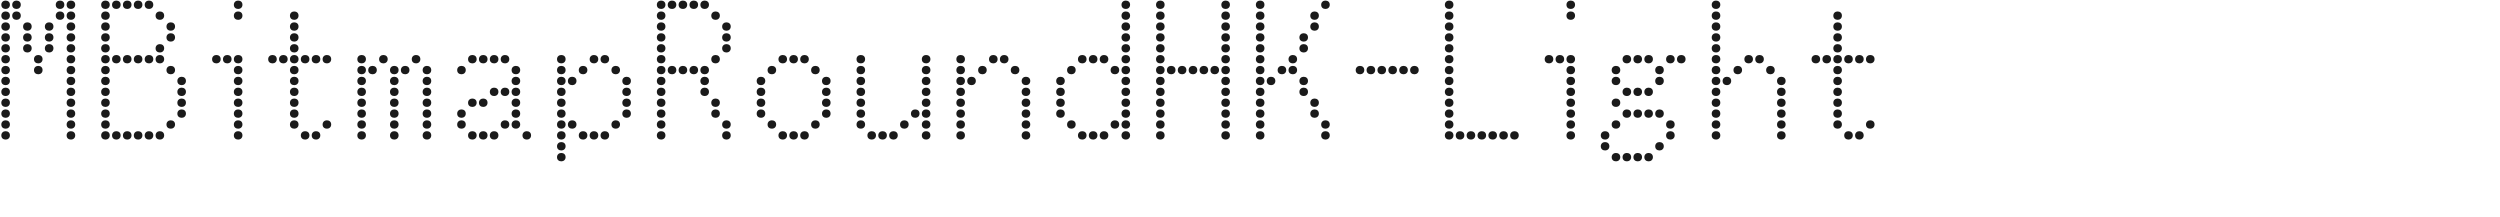 <svg 
 xmlns="http://www.w3.org/2000/svg"
 xmlns:xlink="http://www.w3.org/1999/xlink"
 width="227.542mm" height="19.756mm">
<path fill-rule="evenodd"  fill="rgb(26, 26, 26)"
 d="M643.409,21.803 C642.617,21.803 641.897,21.371 641.897,20.362 C641.897,19.426 642.617,18.922 643.337,18.922 C644.129,18.922 644.849,19.354 644.849,20.362 C644.849,21.299 644.129,21.803 643.409,21.803 ZM639.665,48.013 C638.872,48.013 638.152,47.581 638.152,46.573 C638.152,45.637 638.872,45.133 639.593,45.133 C640.385,45.133 641.105,45.565 641.105,46.573 C641.105,47.509 640.385,48.013 639.665,48.013 ZM639.665,21.803 C638.872,21.803 638.152,21.371 638.152,20.362 C638.152,19.426 638.872,18.922 639.593,18.922 C640.385,18.922 641.105,19.354 641.105,20.362 C641.105,21.299 640.385,21.803 639.665,21.803 ZM635.920,48.013 C635.128,48.013 634.408,47.581 634.408,46.573 C634.408,45.637 635.128,45.133 635.848,45.133 C636.640,45.133 637.360,45.565 637.360,46.573 C637.360,47.509 636.640,48.013 635.920,48.013 ZM635.920,21.803 C635.128,21.803 634.408,21.371 634.408,20.362 C634.408,19.426 635.128,18.922 635.848,18.922 C636.640,18.922 637.360,19.354 637.360,20.362 C637.360,21.299 636.640,21.803 635.920,21.803 ZM632.176,44.269 C631.384,44.269 630.664,43.836 630.664,42.828 C630.664,41.892 631.384,41.388 632.104,41.388 C632.896,41.388 633.616,41.820 633.616,42.828 C633.616,43.764 632.896,44.269 632.176,44.269 ZM632.176,40.524 C631.384,40.524 630.664,40.092 630.664,39.084 C630.664,38.148 631.384,37.644 632.104,37.644 C632.896,37.644 633.616,38.076 633.616,39.084 C633.616,40.020 632.896,40.524 632.176,40.524 ZM632.176,36.780 C631.384,36.780 630.664,36.348 630.664,35.340 C630.664,34.404 631.384,33.900 632.104,33.900 C632.896,33.900 633.616,34.332 633.616,35.340 C633.616,36.276 632.896,36.780 632.176,36.780 ZM632.176,33.036 C631.384,33.036 630.664,32.604 630.664,31.595 C630.664,30.659 631.384,30.155 632.104,30.155 C632.896,30.155 633.616,30.587 633.616,31.595 C633.616,32.531 632.896,33.036 632.176,33.036 ZM632.176,29.291 C631.384,29.291 630.664,28.859 630.664,27.851 C630.664,26.915 631.384,26.411 632.104,26.411 C632.896,26.411 633.616,26.843 633.616,27.851 C633.616,28.787 632.896,29.291 632.176,29.291 ZM632.176,25.547 C631.384,25.547 630.664,25.115 630.664,24.107 C630.664,23.171 631.384,22.667 632.104,22.667 C632.896,22.667 633.616,23.099 633.616,24.107 C633.616,25.043 632.896,25.547 632.176,25.547 ZM632.176,21.803 C631.384,21.803 630.664,21.371 630.664,20.362 C630.664,19.426 631.384,18.922 632.104,18.922 C632.896,18.922 633.616,19.354 633.616,20.362 C633.616,21.299 632.896,21.803 632.176,21.803 ZM632.176,18.058 C631.384,18.058 630.664,17.626 630.664,16.618 C630.664,15.682 631.384,15.178 632.104,15.178 C632.896,15.178 633.616,15.610 633.616,16.618 C633.616,17.554 632.896,18.058 632.176,18.058 ZM632.176,14.314 C631.384,14.314 630.664,13.882 630.664,12.874 C630.664,11.938 631.384,11.434 632.104,11.434 C632.896,11.434 633.616,11.866 633.616,12.874 C633.616,13.810 632.896,14.314 632.176,14.314 ZM632.176,10.570 C631.384,10.570 630.664,10.138 630.664,9.129 C630.664,8.193 631.384,7.689 632.104,7.689 C632.896,7.689 633.616,8.121 633.616,9.129 C633.616,10.066 632.896,10.570 632.176,10.570 ZM632.176,6.825 C631.384,6.825 630.664,6.393 630.664,5.385 C630.664,4.449 631.384,3.945 632.104,3.945 C632.896,3.945 633.616,4.377 633.616,5.385 C633.616,6.321 632.896,6.825 632.176,6.825 ZM628.432,21.803 C627.639,21.803 626.919,21.371 626.919,20.362 C626.919,19.426 627.639,18.922 628.360,18.922 C629.152,18.922 629.872,19.354 629.872,20.362 C629.872,21.299 629.152,21.803 628.432,21.803 ZM624.687,21.803 C623.895,21.803 623.175,21.371 623.175,20.362 C623.175,19.426 623.895,18.922 624.615,18.922 C625.407,18.922 626.127,19.354 626.127,20.362 C626.127,21.299 625.407,21.803 624.687,21.803 ZM612.810,48.013 C612.017,48.013 611.297,47.581 611.297,46.573 C611.297,45.637 612.017,45.133 612.738,45.133 C613.530,45.133 614.250,45.565 614.250,46.573 C614.250,47.509 613.530,48.013 612.810,48.013 ZM612.810,44.269 C612.017,44.269 611.297,43.836 611.297,42.828 C611.297,41.892 612.017,41.388 612.738,41.388 C613.530,41.388 614.250,41.820 614.250,42.828 C614.250,43.764 613.530,44.269 612.810,44.269 ZM612.810,40.524 C612.017,40.524 611.297,40.092 611.297,39.084 C611.297,38.148 612.017,37.644 612.738,37.644 C613.530,37.644 614.250,38.076 614.250,39.084 C614.250,40.020 613.530,40.524 612.810,40.524 ZM612.810,36.780 C612.017,36.780 611.297,36.348 611.297,35.340 C611.297,34.404 612.017,33.900 612.738,33.900 C613.530,33.900 614.250,34.332 614.250,35.340 C614.250,36.276 613.530,36.780 612.810,36.780 ZM612.810,33.036 C612.017,33.036 611.297,32.604 611.297,31.595 C611.297,30.659 612.017,30.155 612.738,30.155 C613.530,30.155 614.250,30.587 614.250,31.595 C614.250,32.531 613.530,33.036 612.810,33.036 ZM612.810,29.291 C612.017,29.291 611.297,28.859 611.297,27.851 C611.297,26.915 612.017,26.411 612.738,26.411 C613.530,26.411 614.250,26.843 614.250,27.851 C614.250,28.787 613.530,29.291 612.810,29.291 ZM609.065,25.547 C608.273,25.547 607.553,25.115 607.553,24.107 C607.553,23.171 608.273,22.667 608.993,22.667 C609.785,22.667 610.505,23.099 610.505,24.107 C610.505,25.043 609.785,25.547 609.065,25.547 ZM605.321,21.803 C604.529,21.803 603.809,21.371 603.809,20.362 C603.809,19.426 604.529,18.922 605.249,18.922 C606.041,18.922 606.761,19.354 606.761,20.362 C606.761,21.299 606.041,21.803 605.321,21.803 ZM601.577,21.803 C600.784,21.803 600.064,21.371 600.064,20.362 C600.064,19.426 600.784,18.922 601.505,18.922 C602.297,18.922 603.017,19.354 603.017,20.362 C603.017,21.299 602.297,21.803 601.577,21.803 ZM597.832,25.547 C597.040,25.547 596.320,25.115 596.320,24.107 C596.320,23.171 597.040,22.667 597.760,22.667 C598.552,22.667 599.272,23.099 599.272,24.107 C599.272,25.043 598.552,25.547 597.832,25.547 ZM594.088,29.291 C593.296,29.291 592.576,28.859 592.576,27.851 C592.576,26.915 593.296,26.411 594.016,26.411 C594.808,26.411 595.528,26.843 595.528,27.851 C595.528,28.787 594.808,29.291 594.088,29.291 ZM590.344,48.013 C589.552,48.013 588.831,47.581 588.831,46.573 C588.831,45.637 589.552,45.133 590.272,45.133 C591.064,45.133 591.784,45.565 591.784,46.573 C591.784,47.509 591.064,48.013 590.344,48.013 ZM590.344,44.269 C589.552,44.269 588.831,43.836 588.831,42.828 C588.831,41.892 589.552,41.388 590.272,41.388 C591.064,41.388 591.784,41.820 591.784,42.828 C591.784,43.764 591.064,44.269 590.344,44.269 ZM590.344,40.524 C589.552,40.524 588.831,40.092 588.831,39.084 C588.831,38.148 589.552,37.644 590.272,37.644 C591.064,37.644 591.784,38.076 591.784,39.084 C591.784,40.020 591.064,40.524 590.344,40.524 ZM590.344,36.780 C589.552,36.780 588.831,36.348 588.831,35.340 C588.831,34.404 589.552,33.900 590.272,33.900 C591.064,33.900 591.784,34.332 591.784,35.340 C591.784,36.276 591.064,36.780 590.344,36.780 ZM590.344,33.036 C589.552,33.036 588.831,32.604 588.831,31.595 C588.831,30.659 589.552,30.155 590.272,30.155 C591.064,30.155 591.784,30.587 591.784,31.595 C591.784,32.531 591.064,33.036 590.344,33.036 ZM590.344,29.291 C589.552,29.291 588.831,28.859 588.831,27.851 C588.831,26.915 589.552,26.411 590.272,26.411 C591.064,26.411 591.784,26.843 591.784,27.851 C591.784,28.787 591.064,29.291 590.344,29.291 ZM590.344,25.547 C589.552,25.547 588.831,25.115 588.831,24.107 C588.831,23.171 589.552,22.667 590.272,22.667 C591.064,22.667 591.784,23.099 591.784,24.107 C591.784,25.043 591.064,25.547 590.344,25.547 ZM590.344,21.803 C589.552,21.803 588.831,21.371 588.831,20.362 C588.831,19.426 589.552,18.922 590.272,18.922 C591.064,18.922 591.784,19.354 591.784,20.362 C591.784,21.299 591.064,21.803 590.344,21.803 ZM590.344,18.058 C589.552,18.058 588.831,17.626 588.831,16.618 C588.831,15.682 589.552,15.178 590.272,15.178 C591.064,15.178 591.784,15.610 591.784,16.618 C591.784,17.554 591.064,18.058 590.344,18.058 ZM590.344,14.314 C589.552,14.314 588.831,13.882 588.831,12.874 C588.831,11.938 589.552,11.434 590.272,11.434 C591.064,11.434 591.784,11.866 591.784,12.874 C591.784,13.810 591.064,14.314 590.344,14.314 ZM590.344,10.570 C589.552,10.570 588.831,10.138 588.831,9.129 C588.831,8.193 589.552,7.689 590.272,7.689 C591.064,7.689 591.784,8.121 591.784,9.129 C591.784,10.066 591.064,10.570 590.344,10.570 ZM590.344,6.825 C589.552,6.825 588.831,6.393 588.831,5.385 C588.831,4.449 589.552,3.945 590.272,3.945 C591.064,3.945 591.784,4.377 591.784,5.385 C591.784,6.321 591.064,6.825 590.344,6.825 ZM590.344,3.081 C589.552,3.081 588.831,2.649 588.831,1.641 C588.831,0.705 589.552,0.201 590.272,0.201 C591.064,0.201 591.784,0.633 591.784,1.641 C591.784,2.577 591.064,3.081 590.344,3.081 ZM578.395,21.803 C577.603,21.803 576.883,21.371 576.883,20.362 C576.883,19.426 577.603,18.922 578.323,18.922 C579.115,18.922 579.835,19.354 579.835,20.362 C579.835,21.299 579.115,21.803 578.395,21.803 ZM574.650,48.013 C573.858,48.013 573.138,47.581 573.138,46.573 C573.138,45.637 573.858,45.133 574.578,45.133 C575.370,45.133 576.090,45.565 576.090,46.573 C576.090,47.509 575.370,48.013 574.650,48.013 ZM574.650,44.269 C573.858,44.269 573.138,43.836 573.138,42.828 C573.138,41.892 573.858,41.388 574.578,41.388 C575.370,41.388 576.090,41.820 576.090,42.828 C576.090,43.764 575.370,44.269 574.650,44.269 ZM574.650,21.803 C573.858,21.803 573.138,21.371 573.138,20.362 C573.138,19.426 573.858,18.922 574.578,18.922 C575.370,18.922 576.090,19.354 576.090,20.362 C576.090,21.299 575.370,21.803 574.650,21.803 ZM570.906,51.757 C570.114,51.757 569.394,51.325 569.394,50.317 C569.394,49.381 570.114,48.877 570.834,48.877 C571.626,48.877 572.346,49.309 572.346,50.317 C572.346,51.253 571.626,51.757 570.906,51.757 ZM570.906,40.524 C570.114,40.524 569.394,40.092 569.394,39.084 C569.394,38.148 570.114,37.644 570.834,37.644 C571.626,37.644 572.346,38.076 572.346,39.084 C572.346,40.020 571.626,40.524 570.906,40.524 ZM570.906,29.291 C570.114,29.291 569.394,28.859 569.394,27.851 C569.394,26.915 570.114,26.411 570.834,26.411 C571.626,26.411 572.346,26.843 572.346,27.851 C572.346,28.787 571.626,29.291 570.906,29.291 ZM570.906,25.547 C570.114,25.547 569.394,25.115 569.394,24.107 C569.394,23.171 570.114,22.667 570.834,22.667 C571.626,22.667 572.346,23.099 572.346,24.107 C572.346,25.043 571.626,25.547 570.906,25.547 ZM567.162,55.501 C566.370,55.501 565.650,55.069 565.650,54.061 C565.650,53.125 566.370,52.621 567.090,52.621 C567.882,52.621 568.602,53.053 568.602,54.061 C568.602,54.997 567.882,55.501 567.162,55.501 ZM567.162,40.524 C566.370,40.524 565.650,40.092 565.650,39.084 C565.650,38.148 566.370,37.644 567.090,37.644 C567.882,37.644 568.602,38.076 568.602,39.084 C568.602,40.020 567.882,40.524 567.162,40.524 ZM567.162,33.036 C566.370,33.036 565.650,32.604 565.650,31.595 C565.650,30.659 566.370,30.155 567.090,30.155 C567.882,30.155 568.602,30.587 568.602,31.595 C568.602,32.531 567.882,33.036 567.162,33.036 ZM567.162,21.803 C566.370,21.803 565.650,21.371 565.650,20.362 C565.650,19.426 566.370,18.922 567.090,18.922 C567.882,18.922 568.602,19.354 568.602,20.362 C568.602,21.299 567.882,21.803 567.162,21.803 ZM563.417,55.501 C562.625,55.501 561.905,55.069 561.905,54.061 C561.905,53.125 562.625,52.621 563.345,52.621 C564.137,52.621 564.857,53.053 564.857,54.061 C564.857,54.997 564.137,55.501 563.417,55.501 ZM563.417,40.524 C562.625,40.524 561.905,40.092 561.905,39.084 C561.905,38.148 562.625,37.644 563.345,37.644 C564.137,37.644 564.857,38.076 564.857,39.084 C564.857,40.020 564.137,40.524 563.417,40.524 ZM563.417,33.036 C562.625,33.036 561.905,32.604 561.905,31.595 C561.905,30.659 562.625,30.155 563.345,30.155 C564.137,30.155 564.857,30.587 564.857,31.595 C564.857,32.531 564.137,33.036 563.417,33.036 ZM563.417,21.803 C562.625,21.803 561.905,21.371 561.905,20.362 C561.905,19.426 562.625,18.922 563.345,18.922 C564.137,18.922 564.857,19.354 564.857,20.362 C564.857,21.299 564.137,21.803 563.417,21.803 ZM559.673,55.501 C558.881,55.501 558.161,55.069 558.161,54.061 C558.161,53.125 558.881,52.621 559.601,52.621 C560.393,52.621 561.113,53.053 561.113,54.061 C561.113,54.997 560.393,55.501 559.673,55.501 ZM559.673,40.524 C558.881,40.524 558.161,40.092 558.161,39.084 C558.161,38.148 558.881,37.644 559.601,37.644 C560.393,37.644 561.113,38.076 561.113,39.084 C561.113,40.020 560.393,40.524 559.673,40.524 ZM559.673,33.036 C558.881,33.036 558.161,32.604 558.161,31.595 C558.161,30.659 558.881,30.155 559.601,30.155 C560.393,30.155 561.113,30.587 561.113,31.595 C561.113,32.531 560.393,33.036 559.673,33.036 ZM559.673,21.803 C558.881,21.803 558.161,21.371 558.161,20.362 C558.161,19.426 558.881,18.922 559.601,18.922 C560.393,18.922 561.113,19.354 561.113,20.362 C561.113,21.299 560.393,21.803 559.673,21.803 ZM555.929,55.501 C555.137,55.501 554.417,55.069 554.417,54.061 C554.417,53.125 555.137,52.621 555.857,52.621 C556.649,52.621 557.369,53.053 557.369,54.061 C557.369,54.997 556.649,55.501 555.929,55.501 ZM555.929,44.269 C555.137,44.269 554.417,43.836 554.417,42.828 C554.417,41.892 555.137,41.388 555.857,41.388 C556.649,41.388 557.369,41.820 557.369,42.828 C557.369,43.764 556.649,44.269 555.929,44.269 ZM555.929,36.780 C555.137,36.780 554.417,36.348 554.417,35.340 C554.417,34.404 555.137,33.900 555.857,33.900 C556.649,33.900 557.369,34.332 557.369,35.340 C557.369,36.276 556.649,36.780 555.929,36.780 ZM555.929,29.291 C555.137,29.291 554.417,28.859 554.417,27.851 C554.417,26.915 555.137,26.411 555.857,26.411 C556.649,26.411 557.369,26.843 557.369,27.851 C557.369,28.787 556.649,29.291 555.929,29.291 ZM555.929,25.547 C555.137,25.547 554.417,25.115 554.417,24.107 C554.417,23.171 555.137,22.667 555.857,22.667 C556.649,22.667 557.369,23.099 557.369,24.107 C557.369,25.043 556.649,25.547 555.929,25.547 ZM552.184,51.757 C551.392,51.757 550.672,51.325 550.672,50.317 C550.672,49.381 551.392,48.877 552.112,48.877 C552.904,48.877 553.625,49.309 553.625,50.317 C553.625,51.253 552.904,51.757 552.184,51.757 ZM552.184,48.013 C551.392,48.013 550.672,47.581 550.672,46.573 C550.672,45.637 551.392,45.133 552.112,45.133 C552.904,45.133 553.625,45.565 553.625,46.573 C553.625,47.509 552.904,48.013 552.184,48.013 ZM540.377,48.013 C539.585,48.013 538.865,47.581 538.865,46.573 C538.865,45.637 539.585,45.133 540.305,45.133 C541.097,45.133 541.818,45.565 541.818,46.573 C541.818,47.509 541.097,48.013 540.377,48.013 ZM540.377,44.269 C539.585,44.269 538.865,43.836 538.865,42.828 C538.865,41.892 539.585,41.388 540.305,41.388 C541.097,41.388 541.818,41.820 541.818,42.828 C541.818,43.764 541.097,44.269 540.377,44.269 ZM540.377,40.524 C539.585,40.524 538.865,40.092 538.865,39.084 C538.865,38.148 539.585,37.644 540.305,37.644 C541.097,37.644 541.818,38.076 541.818,39.084 C541.818,40.020 541.097,40.524 540.377,40.524 ZM540.377,36.780 C539.585,36.780 538.865,36.348 538.865,35.340 C538.865,34.404 539.585,33.900 540.305,33.900 C541.097,33.900 541.818,34.332 541.818,35.340 C541.818,36.276 541.097,36.780 540.377,36.780 ZM540.377,33.036 C539.585,33.036 538.865,32.604 538.865,31.595 C538.865,30.659 539.585,30.155 540.305,30.155 C541.097,30.155 541.818,30.587 541.818,31.595 C541.818,32.531 541.097,33.036 540.377,33.036 ZM540.377,29.291 C539.585,29.291 538.865,28.859 538.865,27.851 C538.865,26.915 539.585,26.411 540.305,26.411 C541.097,26.411 541.818,26.843 541.818,27.851 C541.818,28.787 541.097,29.291 540.377,29.291 ZM540.377,25.547 C539.585,25.547 538.865,25.115 538.865,24.107 C538.865,23.171 539.585,22.667 540.305,22.667 C541.097,22.667 541.818,23.099 541.818,24.107 C541.818,25.043 541.097,25.547 540.377,25.547 ZM540.377,21.803 C539.585,21.803 538.865,21.371 538.865,20.362 C538.865,19.426 539.585,18.922 540.305,18.922 C541.097,18.922 541.818,19.354 541.818,20.362 C541.818,21.299 541.097,21.803 540.377,21.803 ZM540.377,6.825 C539.585,6.825 538.865,6.393 538.865,5.385 C538.865,4.449 539.585,3.945 540.305,3.945 C541.097,3.945 541.818,4.377 541.818,5.385 C541.818,6.321 541.097,6.825 540.377,6.825 ZM540.377,3.081 C539.585,3.081 538.865,2.649 538.865,1.641 C538.865,0.705 539.585,0.201 540.305,0.201 C541.097,0.201 541.818,0.633 541.818,1.641 C541.818,2.577 541.097,3.081 540.377,3.081 ZM536.633,21.803 C535.841,21.803 535.121,21.371 535.121,20.362 C535.121,19.426 535.841,18.922 536.561,18.922 C537.353,18.922 538.073,19.354 538.073,20.362 C538.073,21.299 537.353,21.803 536.633,21.803 ZM532.889,21.803 C532.097,21.803 531.377,21.371 531.377,20.362 C531.377,19.426 532.097,18.922 532.817,18.922 C533.609,18.922 534.329,19.354 534.329,20.362 C534.329,21.299 533.609,21.803 532.889,21.803 ZM521.011,48.013 C520.219,48.013 519.499,47.581 519.499,46.573 C519.499,45.637 520.219,45.133 520.939,45.133 C521.731,45.133 522.451,45.565 522.451,46.573 C522.451,47.509 521.731,48.013 521.011,48.013 ZM517.267,48.013 C516.475,48.013 515.755,47.581 515.755,46.573 C515.755,45.637 516.475,45.133 517.195,45.133 C517.987,45.133 518.707,45.565 518.707,46.573 C518.707,47.509 517.987,48.013 517.267,48.013 ZM513.522,48.013 C512.730,48.013 512.010,47.581 512.010,46.573 C512.010,45.637 512.730,45.133 513.450,45.133 C514.242,45.133 514.962,45.565 514.962,46.573 C514.962,47.509 514.242,48.013 513.522,48.013 ZM509.778,48.013 C508.986,48.013 508.266,47.581 508.266,46.573 C508.266,45.637 508.986,45.133 509.706,45.133 C510.498,45.133 511.218,45.565 511.218,46.573 C511.218,47.509 510.498,48.013 509.778,48.013 ZM506.034,48.013 C505.242,48.013 504.522,47.581 504.522,46.573 C504.522,45.637 505.242,45.133 505.962,45.133 C506.754,45.133 507.474,45.565 507.474,46.573 C507.474,47.509 506.754,48.013 506.034,48.013 ZM502.289,48.013 C501.497,48.013 500.777,47.581 500.777,46.573 C500.777,45.637 501.497,45.133 502.217,45.133 C503.009,45.133 503.729,45.565 503.729,46.573 C503.729,47.509 503.009,48.013 502.289,48.013 ZM498.545,48.013 C497.753,48.013 497.033,47.581 497.033,46.573 C497.033,45.637 497.753,45.133 498.473,45.133 C499.265,45.133 499.985,45.565 499.985,46.573 C499.985,47.509 499.265,48.013 498.545,48.013 ZM498.545,44.269 C497.753,44.269 497.033,43.836 497.033,42.828 C497.033,41.892 497.753,41.388 498.473,41.388 C499.265,41.388 499.985,41.820 499.985,42.828 C499.985,43.764 499.265,44.269 498.545,44.269 ZM498.545,40.524 C497.753,40.524 497.033,40.092 497.033,39.084 C497.033,38.148 497.753,37.644 498.473,37.644 C499.265,37.644 499.985,38.076 499.985,39.084 C499.985,40.020 499.265,40.524 498.545,40.524 ZM498.545,36.780 C497.753,36.780 497.033,36.348 497.033,35.340 C497.033,34.404 497.753,33.900 498.473,33.900 C499.265,33.900 499.985,34.332 499.985,35.340 C499.985,36.276 499.265,36.780 498.545,36.780 ZM498.545,33.036 C497.753,33.036 497.033,32.604 497.033,31.595 C497.033,30.659 497.753,30.155 498.473,30.155 C499.265,30.155 499.985,30.587 499.985,31.595 C499.985,32.531 499.265,33.036 498.545,33.036 ZM498.545,29.291 C497.753,29.291 497.033,28.859 497.033,27.851 C497.033,26.915 497.753,26.411 498.473,26.411 C499.265,26.411 499.985,26.843 499.985,27.851 C499.985,28.787 499.265,29.291 498.545,29.291 ZM498.545,25.547 C497.753,25.547 497.033,25.115 497.033,24.107 C497.033,23.171 497.753,22.667 498.473,22.667 C499.265,22.667 499.985,23.099 499.985,24.107 C499.985,25.043 499.265,25.547 498.545,25.547 ZM498.545,21.803 C497.753,21.803 497.033,21.371 497.033,20.362 C497.033,19.426 497.753,18.922 498.473,18.922 C499.265,18.922 499.985,19.354 499.985,20.362 C499.985,21.299 499.265,21.803 498.545,21.803 ZM498.545,18.058 C497.753,18.058 497.033,17.626 497.033,16.618 C497.033,15.682 497.753,15.178 498.473,15.178 C499.265,15.178 499.985,15.610 499.985,16.618 C499.985,17.554 499.265,18.058 498.545,18.058 ZM498.545,14.314 C497.753,14.314 497.033,13.882 497.033,12.874 C497.033,11.938 497.753,11.434 498.473,11.434 C499.265,11.434 499.985,11.866 499.985,12.874 C499.985,13.810 499.265,14.314 498.545,14.314 ZM498.545,10.570 C497.753,10.570 497.033,10.138 497.033,9.129 C497.033,8.193 497.753,7.689 498.473,7.689 C499.265,7.689 499.985,8.121 499.985,9.129 C499.985,10.066 499.265,10.570 498.545,10.570 ZM498.545,6.825 C497.753,6.825 497.033,6.393 497.033,5.385 C497.033,4.449 497.753,3.945 498.473,3.945 C499.265,3.945 499.985,4.377 499.985,5.385 C499.985,6.321 499.265,6.825 498.545,6.825 ZM498.545,3.081 C497.753,3.081 497.033,2.649 497.033,1.641 C497.033,0.705 497.753,0.201 498.473,0.201 C499.265,0.201 499.985,0.633 499.985,1.641 C499.985,2.577 499.265,3.081 498.545,3.081 ZM486.596,25.547 C485.804,25.547 485.084,25.115 485.084,24.107 C485.084,23.171 485.804,22.667 486.524,22.667 C487.316,22.667 488.036,23.099 488.036,24.107 C488.036,25.043 487.316,25.547 486.596,25.547 ZM482.851,25.547 C482.059,25.547 481.339,25.115 481.339,24.107 C481.339,23.171 482.059,22.667 482.779,22.667 C483.571,22.667 484.292,23.099 484.292,24.107 C484.292,25.043 483.571,25.547 482.851,25.547 ZM479.107,25.547 C478.315,25.547 477.595,25.115 477.595,24.107 C477.595,23.171 478.315,22.667 479.035,22.667 C479.827,22.667 480.547,23.099 480.547,24.107 C480.547,25.043 479.827,25.547 479.107,25.547 ZM475.363,25.547 C474.571,25.547 473.851,25.115 473.851,24.107 C473.851,23.171 474.571,22.667 475.291,22.667 C476.083,22.667 476.803,23.099 476.803,24.107 C476.803,25.043 476.083,25.547 475.363,25.547 ZM471.618,25.547 C470.826,25.547 470.106,25.115 470.106,24.107 C470.106,23.171 470.826,22.667 471.546,22.667 C472.339,22.667 473.059,23.099 473.059,24.107 C473.059,25.043 472.339,25.547 471.618,25.547 ZM467.874,25.547 C467.082,25.547 466.362,25.115 466.362,24.107 C466.362,23.171 467.082,22.667 467.802,22.667 C468.594,22.667 469.314,23.099 469.314,24.107 C469.314,25.043 468.594,25.547 467.874,25.547 ZM455.996,48.013 C455.204,48.013 454.484,47.581 454.484,46.573 C454.484,45.637 455.204,45.133 455.924,45.133 C456.716,45.133 457.437,45.565 457.437,46.573 C457.437,47.509 456.716,48.013 455.996,48.013 ZM455.996,44.269 C455.204,44.269 454.484,43.836 454.484,42.828 C454.484,41.892 455.204,41.388 455.924,41.388 C456.716,41.388 457.437,41.820 457.437,42.828 C457.437,43.764 456.716,44.269 455.996,44.269 ZM455.996,3.081 C455.204,3.081 454.484,2.649 454.484,1.641 C454.484,0.705 455.204,0.201 455.924,0.201 C456.716,0.201 457.437,0.633 457.437,1.641 C457.437,2.577 456.716,3.081 455.996,3.081 ZM452.252,40.524 C451.460,40.524 450.740,40.092 450.740,39.084 C450.740,38.148 451.460,37.644 452.180,37.644 C452.972,37.644 453.692,38.076 453.692,39.084 C453.692,40.020 452.972,40.524 452.252,40.524 ZM452.252,36.780 C451.460,36.780 450.740,36.348 450.740,35.340 C450.740,34.404 451.460,33.900 452.180,33.900 C452.972,33.900 453.692,34.332 453.692,35.340 C453.692,36.276 452.972,36.780 452.252,36.780 ZM452.252,10.570 C451.460,10.570 450.740,10.138 450.740,9.129 C450.740,8.193 451.460,7.689 452.180,7.689 C452.972,7.689 453.692,8.121 453.692,9.129 C453.692,10.066 452.972,10.570 452.252,10.570 ZM452.252,6.825 C451.460,6.825 450.740,6.393 450.740,5.385 C450.740,4.449 451.460,3.945 452.180,3.945 C452.972,3.945 453.692,4.377 453.692,5.385 C453.692,6.321 452.972,6.825 452.252,6.825 ZM448.508,33.036 C447.716,33.036 446.996,32.604 446.996,31.595 C446.996,30.659 447.716,30.155 448.436,30.155 C449.228,30.155 449.948,30.587 449.948,31.595 C449.948,32.531 449.228,33.036 448.508,33.036 ZM448.508,29.291 C447.716,29.291 446.996,28.859 446.996,27.851 C446.996,26.915 447.716,26.411 448.436,26.411 C449.228,26.411 449.948,26.843 449.948,27.851 C449.948,28.787 449.228,29.291 448.508,29.291 ZM448.508,18.058 C447.716,18.058 446.996,17.626 446.996,16.618 C446.996,15.682 447.716,15.178 448.436,15.178 C449.228,15.178 449.948,15.610 449.948,16.618 C449.948,17.554 449.228,18.058 448.508,18.058 ZM448.508,14.314 C447.716,14.314 446.996,13.882 446.996,12.874 C446.996,11.938 447.716,11.434 448.436,11.434 C449.228,11.434 449.948,11.866 449.948,12.874 C449.948,13.810 449.228,14.314 448.508,14.314 ZM444.763,25.547 C443.971,25.547 443.251,25.115 443.251,24.107 C443.251,23.171 443.971,22.667 444.691,22.667 C445.483,22.667 446.204,23.099 446.204,24.107 C446.204,25.043 445.483,25.547 444.763,25.547 ZM444.763,21.803 C443.971,21.803 443.251,21.371 443.251,20.362 C443.251,19.426 443.971,18.922 444.691,18.922 C445.483,18.922 446.204,19.354 446.204,20.362 C446.204,21.299 445.483,21.803 444.763,21.803 ZM441.019,25.547 C440.227,25.547 439.507,25.115 439.507,24.107 C439.507,23.171 440.227,22.667 440.947,22.667 C441.739,22.667 442.459,23.099 442.459,24.107 C442.459,25.043 441.739,25.547 441.019,25.547 ZM437.275,29.291 C436.483,29.291 435.763,28.859 435.763,27.851 C435.763,26.915 436.483,26.411 437.203,26.411 C437.995,26.411 438.715,26.843 438.715,27.851 C438.715,28.787 437.995,29.291 437.275,29.291 ZM433.530,48.013 C432.738,48.013 432.018,47.581 432.018,46.573 C432.018,45.637 432.738,45.133 433.458,45.133 C434.251,45.133 434.971,45.565 434.971,46.573 C434.971,47.509 434.251,48.013 433.530,48.013 ZM433.530,44.269 C432.738,44.269 432.018,43.836 432.018,42.828 C432.018,41.892 432.738,41.388 433.458,41.388 C434.251,41.388 434.971,41.820 434.971,42.828 C434.971,43.764 434.251,44.269 433.530,44.269 ZM433.530,40.524 C432.738,40.524 432.018,40.092 432.018,39.084 C432.018,38.148 432.738,37.644 433.458,37.644 C434.251,37.644 434.971,38.076 434.971,39.084 C434.971,40.020 434.251,40.524 433.530,40.524 ZM433.530,36.780 C432.738,36.780 432.018,36.348 432.018,35.340 C432.018,34.404 432.738,33.900 433.458,33.900 C434.251,33.900 434.971,34.332 434.971,35.340 C434.971,36.276 434.251,36.780 433.530,36.780 ZM433.530,33.036 C432.738,33.036 432.018,32.604 432.018,31.595 C432.018,30.659 432.738,30.155 433.458,30.155 C434.251,30.155 434.971,30.587 434.971,31.595 C434.971,32.531 434.251,33.036 433.530,33.036 ZM433.530,29.291 C432.738,29.291 432.018,28.859 432.018,27.851 C432.018,26.915 432.738,26.411 433.458,26.411 C434.251,26.411 434.971,26.843 434.971,27.851 C434.971,28.787 434.251,29.291 433.530,29.291 ZM433.530,25.547 C432.738,25.547 432.018,25.115 432.018,24.107 C432.018,23.171 432.738,22.667 433.458,22.667 C434.251,22.667 434.971,23.099 434.971,24.107 C434.971,25.043 434.251,25.547 433.530,25.547 ZM433.530,21.803 C432.738,21.803 432.018,21.371 432.018,20.362 C432.018,19.426 432.738,18.922 433.458,18.922 C434.251,18.922 434.971,19.354 434.971,20.362 C434.971,21.299 434.251,21.803 433.530,21.803 ZM433.530,18.058 C432.738,18.058 432.018,17.626 432.018,16.618 C432.018,15.682 432.738,15.178 433.458,15.178 C434.251,15.178 434.971,15.610 434.971,16.618 C434.971,17.554 434.251,18.058 433.530,18.058 ZM433.530,14.314 C432.738,14.314 432.018,13.882 432.018,12.874 C432.018,11.938 432.738,11.434 433.458,11.434 C434.251,11.434 434.971,11.866 434.971,12.874 C434.971,13.810 434.251,14.314 433.530,14.314 ZM433.530,10.570 C432.738,10.570 432.018,10.138 432.018,9.129 C432.018,8.193 432.738,7.689 433.458,7.689 C434.251,7.689 434.971,8.121 434.971,9.129 C434.971,10.066 434.251,10.570 433.530,10.570 ZM433.530,6.825 C432.738,6.825 432.018,6.393 432.018,5.385 C432.018,4.449 432.738,3.945 433.458,3.945 C434.251,3.945 434.971,4.377 434.971,5.385 C434.971,6.321 434.251,6.825 433.530,6.825 ZM433.530,3.081 C432.738,3.081 432.018,2.649 432.018,1.641 C432.018,0.705 432.738,0.201 433.458,0.201 C434.251,0.201 434.971,0.633 434.971,1.641 C434.971,2.577 434.251,3.081 433.530,3.081 ZM421.653,48.013 C420.861,48.013 420.141,47.581 420.141,46.573 C420.141,45.637 420.861,45.133 421.581,45.133 C422.373,45.133 423.093,45.565 423.093,46.573 C423.093,47.509 422.373,48.013 421.653,48.013 ZM421.653,44.269 C420.861,44.269 420.141,43.836 420.141,42.828 C420.141,41.892 420.861,41.388 421.581,41.388 C422.373,41.388 423.093,41.820 423.093,42.828 C423.093,43.764 422.373,44.269 421.653,44.269 ZM421.653,40.524 C420.861,40.524 420.141,40.092 420.141,39.084 C420.141,38.148 420.861,37.644 421.581,37.644 C422.373,37.644 423.093,38.076 423.093,39.084 C423.093,40.020 422.373,40.524 421.653,40.524 ZM421.653,36.780 C420.861,36.780 420.141,36.348 420.141,35.340 C420.141,34.404 420.861,33.900 421.581,33.900 C422.373,33.900 423.093,34.332 423.093,35.340 C423.093,36.276 422.373,36.780 421.653,36.780 ZM421.653,33.036 C420.861,33.036 420.141,32.604 420.141,31.595 C420.141,30.659 420.861,30.155 421.581,30.155 C422.373,30.155 423.093,30.587 423.093,31.595 C423.093,32.531 422.373,33.036 421.653,33.036 ZM421.653,29.291 C420.861,29.291 420.141,28.859 420.141,27.851 C420.141,26.915 420.861,26.411 421.581,26.411 C422.373,26.411 423.093,26.843 423.093,27.851 C423.093,28.787 422.373,29.291 421.653,29.291 ZM421.653,25.547 C420.861,25.547 420.141,25.115 420.141,24.107 C420.141,23.171 420.861,22.667 421.581,22.667 C422.373,22.667 423.093,23.099 423.093,24.107 C423.093,25.043 422.373,25.547 421.653,25.547 ZM421.653,21.803 C420.861,21.803 420.141,21.371 420.141,20.362 C420.141,19.426 420.861,18.922 421.581,18.922 C422.373,18.922 423.093,19.354 423.093,20.362 C423.093,21.299 422.373,21.803 421.653,21.803 ZM421.653,18.058 C420.861,18.058 420.141,17.626 420.141,16.618 C420.141,15.682 420.861,15.178 421.581,15.178 C422.373,15.178 423.093,15.610 423.093,16.618 C423.093,17.554 422.373,18.058 421.653,18.058 ZM421.653,14.314 C420.861,14.314 420.141,13.882 420.141,12.874 C420.141,11.938 420.861,11.434 421.581,11.434 C422.373,11.434 423.093,11.866 423.093,12.874 C423.093,13.810 422.373,14.314 421.653,14.314 ZM421.653,10.570 C420.861,10.570 420.141,10.138 420.141,9.129 C420.141,8.193 420.861,7.689 421.581,7.689 C422.373,7.689 423.093,8.121 423.093,9.129 C423.093,10.066 422.373,10.570 421.653,10.570 ZM421.653,6.825 C420.861,6.825 420.141,6.393 420.141,5.385 C420.141,4.449 420.861,3.945 421.581,3.945 C422.373,3.945 423.093,4.377 423.093,5.385 C423.093,6.321 422.373,6.825 421.653,6.825 ZM421.653,3.081 C420.861,3.081 420.141,2.649 420.141,1.641 C420.141,0.705 420.861,0.201 421.581,0.201 C422.373,0.201 423.093,0.633 423.093,1.641 C423.093,2.577 422.373,3.081 421.653,3.081 ZM417.908,25.547 C417.116,25.547 416.396,25.115 416.396,24.107 C416.396,23.171 417.116,22.667 417.836,22.667 C418.628,22.667 419.349,23.099 419.349,24.107 C419.349,25.043 418.628,25.547 417.908,25.547 ZM414.164,25.547 C413.372,25.547 412.652,25.115 412.652,24.107 C412.652,23.171 413.372,22.667 414.092,22.667 C414.884,22.667 415.604,23.099 415.604,24.107 C415.604,25.043 414.884,25.547 414.164,25.547 ZM410.420,25.547 C409.628,25.547 408.908,25.115 408.908,24.107 C408.908,23.171 409.628,22.667 410.348,22.667 C411.140,22.667 411.860,23.099 411.860,24.107 C411.860,25.043 411.140,25.547 410.420,25.547 ZM406.675,25.547 C405.883,25.547 405.163,25.115 405.163,24.107 C405.163,23.171 405.883,22.667 406.603,22.667 C407.396,22.667 408.116,23.099 408.116,24.107 C408.116,25.043 407.396,25.547 406.675,25.547 ZM402.931,25.547 C402.139,25.547 401.419,25.115 401.419,24.107 C401.419,23.171 402.139,22.667 402.859,22.667 C403.651,22.667 404.371,23.099 404.371,24.107 C404.371,25.043 403.651,25.547 402.931,25.547 ZM399.187,48.013 C398.395,48.013 397.675,47.581 397.675,46.573 C397.675,45.637 398.395,45.133 399.115,45.133 C399.907,45.133 400.627,45.565 400.627,46.573 C400.627,47.509 399.907,48.013 399.187,48.013 ZM399.187,44.269 C398.395,44.269 397.675,43.836 397.675,42.828 C397.675,41.892 398.395,41.388 399.115,41.388 C399.907,41.388 400.627,41.820 400.627,42.828 C400.627,43.764 399.907,44.269 399.187,44.269 ZM399.187,40.524 C398.395,40.524 397.675,40.092 397.675,39.084 C397.675,38.148 398.395,37.644 399.115,37.644 C399.907,37.644 400.627,38.076 400.627,39.084 C400.627,40.020 399.907,40.524 399.187,40.524 ZM399.187,36.780 C398.395,36.780 397.675,36.348 397.675,35.340 C397.675,34.404 398.395,33.900 399.115,33.900 C399.907,33.900 400.627,34.332 400.627,35.340 C400.627,36.276 399.907,36.780 399.187,36.780 ZM399.187,33.036 C398.395,33.036 397.675,32.604 397.675,31.595 C397.675,30.659 398.395,30.155 399.115,30.155 C399.907,30.155 400.627,30.587 400.627,31.595 C400.627,32.531 399.907,33.036 399.187,33.036 ZM399.187,29.291 C398.395,29.291 397.675,28.859 397.675,27.851 C397.675,26.915 398.395,26.411 399.115,26.411 C399.907,26.411 400.627,26.843 400.627,27.851 C400.627,28.787 399.907,29.291 399.187,29.291 ZM399.187,25.547 C398.395,25.547 397.675,25.115 397.675,24.107 C397.675,23.171 398.395,22.667 399.115,22.667 C399.907,22.667 400.627,23.099 400.627,24.107 C400.627,25.043 399.907,25.547 399.187,25.547 ZM399.187,21.803 C398.395,21.803 397.675,21.371 397.675,20.362 C397.675,19.426 398.395,18.922 399.115,18.922 C399.907,18.922 400.627,19.354 400.627,20.362 C400.627,21.299 399.907,21.803 399.187,21.803 ZM399.187,18.058 C398.395,18.058 397.675,17.626 397.675,16.618 C397.675,15.682 398.395,15.178 399.115,15.178 C399.907,15.178 400.627,15.610 400.627,16.618 C400.627,17.554 399.907,18.058 399.187,18.058 ZM399.187,14.314 C398.395,14.314 397.675,13.882 397.675,12.874 C397.675,11.938 398.395,11.434 399.115,11.434 C399.907,11.434 400.627,11.866 400.627,12.874 C400.627,13.810 399.907,14.314 399.187,14.314 ZM399.187,10.570 C398.395,10.570 397.675,10.138 397.675,9.129 C397.675,8.193 398.395,7.689 399.115,7.689 C399.907,7.689 400.627,8.121 400.627,9.129 C400.627,10.066 399.907,10.570 399.187,10.570 ZM399.187,6.825 C398.395,6.825 397.675,6.393 397.675,5.385 C397.675,4.449 398.395,3.945 399.115,3.945 C399.907,3.945 400.627,4.377 400.627,5.385 C400.627,6.321 399.907,6.825 399.187,6.825 ZM399.187,3.081 C398.395,3.081 397.675,2.649 397.675,1.641 C397.675,0.705 398.395,0.201 399.115,0.201 C399.907,0.201 400.627,0.633 400.627,1.641 C400.627,2.577 399.907,3.081 399.187,3.081 ZM387.309,48.013 C386.517,48.013 385.797,47.581 385.797,46.573 C385.797,45.637 386.517,45.133 387.237,45.133 C388.029,45.133 388.749,45.565 388.749,46.573 C388.749,47.509 388.029,48.013 387.309,48.013 ZM387.309,44.269 C386.517,44.269 385.797,43.836 385.797,42.828 C385.797,41.892 386.517,41.388 387.237,41.388 C388.029,41.388 388.749,41.820 388.749,42.828 C388.749,43.764 388.029,44.269 387.309,44.269 ZM387.309,40.524 C386.517,40.524 385.797,40.092 385.797,39.084 C385.797,38.148 386.517,37.644 387.237,37.644 C388.029,37.644 388.749,38.076 388.749,39.084 C388.749,40.020 388.029,40.524 387.309,40.524 ZM387.309,36.780 C386.517,36.780 385.797,36.348 385.797,35.340 C385.797,34.404 386.517,33.900 387.237,33.900 C388.029,33.900 388.749,34.332 388.749,35.340 C388.749,36.276 388.029,36.780 387.309,36.780 ZM387.309,33.036 C386.517,33.036 385.797,32.604 385.797,31.595 C385.797,30.659 386.517,30.155 387.237,30.155 C388.029,30.155 388.749,30.587 388.749,31.595 C388.749,32.531 388.029,33.036 387.309,33.036 ZM387.309,29.291 C386.517,29.291 385.797,28.859 385.797,27.851 C385.797,26.915 386.517,26.411 387.237,26.411 C388.029,26.411 388.749,26.843 388.749,27.851 C388.749,28.787 388.029,29.291 387.309,29.291 ZM387.309,25.547 C386.517,25.547 385.797,25.115 385.797,24.107 C385.797,23.171 386.517,22.667 387.237,22.667 C388.029,22.667 388.749,23.099 388.749,24.107 C388.749,25.043 388.029,25.547 387.309,25.547 ZM387.309,21.803 C386.517,21.803 385.797,21.371 385.797,20.362 C385.797,19.426 386.517,18.922 387.237,18.922 C388.029,18.922 388.749,19.354 388.749,20.362 C388.749,21.299 388.029,21.803 387.309,21.803 ZM387.309,18.058 C386.517,18.058 385.797,17.626 385.797,16.618 C385.797,15.682 386.517,15.178 387.237,15.178 C388.029,15.178 388.749,15.610 388.749,16.618 C388.749,17.554 388.029,18.058 387.309,18.058 ZM387.309,14.314 C386.517,14.314 385.797,13.882 385.797,12.874 C385.797,11.938 386.517,11.434 387.237,11.434 C388.029,11.434 388.749,11.866 388.749,12.874 C388.749,13.810 388.029,14.314 387.309,14.314 ZM387.309,10.570 C386.517,10.570 385.797,10.138 385.797,9.129 C385.797,8.193 386.517,7.689 387.237,7.689 C388.029,7.689 388.749,8.121 388.749,9.129 C388.749,10.066 388.029,10.570 387.309,10.570 ZM387.309,6.825 C386.517,6.825 385.797,6.393 385.797,5.385 C385.797,4.449 386.517,3.945 387.237,3.945 C388.029,3.945 388.749,4.377 388.749,5.385 C388.749,6.321 388.029,6.825 387.309,6.825 ZM387.309,3.081 C386.517,3.081 385.797,2.649 385.797,1.641 C385.797,0.705 386.517,0.201 387.237,0.201 C388.029,0.201 388.749,0.633 388.749,1.641 C388.749,2.577 388.029,3.081 387.309,3.081 ZM383.565,44.269 C382.773,44.269 382.053,43.836 382.053,42.828 C382.053,41.892 382.773,41.388 383.493,41.388 C384.285,41.388 385.005,41.820 385.005,42.828 C385.005,43.764 384.285,44.269 383.565,44.269 ZM383.565,25.547 C382.773,25.547 382.053,25.115 382.053,24.107 C382.053,23.171 382.773,22.667 383.493,22.667 C384.285,22.667 385.005,23.099 385.005,24.107 C385.005,25.043 384.285,25.547 383.565,25.547 ZM379.820,48.013 C379.028,48.013 378.308,47.581 378.308,46.573 C378.308,45.637 379.028,45.133 379.748,45.133 C380.540,45.133 381.261,45.565 381.261,46.573 C381.261,47.509 380.540,48.013 379.820,48.013 ZM379.820,21.803 C379.028,21.803 378.308,21.371 378.308,20.362 C378.308,19.426 379.028,18.922 379.748,18.922 C380.540,18.922 381.261,19.354 381.261,20.362 C381.261,21.299 380.540,21.803 379.820,21.803 ZM376.076,48.013 C375.284,48.013 374.564,47.581 374.564,46.573 C374.564,45.637 375.284,45.133 376.004,45.133 C376.796,45.133 377.516,45.565 377.516,46.573 C377.516,47.509 376.796,48.013 376.076,48.013 ZM376.076,21.803 C375.284,21.803 374.564,21.371 374.564,20.362 C374.564,19.426 375.284,18.922 376.004,18.922 C376.796,18.922 377.516,19.354 377.516,20.362 C377.516,21.299 376.796,21.803 376.076,21.803 ZM372.332,48.013 C371.540,48.013 370.820,47.581 370.820,46.573 C370.820,45.637 371.540,45.133 372.260,45.133 C373.052,45.133 373.772,45.565 373.772,46.573 C373.772,47.509 373.052,48.013 372.332,48.013 ZM372.332,21.803 C371.540,21.803 370.820,21.371 370.820,20.362 C370.820,19.426 371.540,18.922 372.260,18.922 C373.052,18.922 373.772,19.354 373.772,20.362 C373.772,21.299 373.052,21.803 372.332,21.803 ZM368.587,44.269 C367.795,44.269 367.075,43.836 367.075,42.828 C367.075,41.892 367.795,41.388 368.515,41.388 C369.308,41.388 370.028,41.820 370.028,42.828 C370.028,43.764 369.308,44.269 368.587,44.269 ZM368.587,25.547 C367.795,25.547 367.075,25.115 367.075,24.107 C367.075,23.171 367.795,22.667 368.515,22.667 C369.308,22.667 370.028,23.099 370.028,24.107 C370.028,25.043 369.308,25.547 368.587,25.547 ZM364.843,40.524 C364.051,40.524 363.331,40.092 363.331,39.084 C363.331,38.148 364.051,37.644 364.771,37.644 C365.563,37.644 366.283,38.076 366.283,39.084 C366.283,40.020 365.563,40.524 364.843,40.524 ZM364.843,36.780 C364.051,36.780 363.331,36.348 363.331,35.340 C363.331,34.404 364.051,33.900 364.771,33.900 C365.563,33.900 366.283,34.332 366.283,35.340 C366.283,36.276 365.563,36.780 364.843,36.780 ZM364.843,33.036 C364.051,33.036 363.331,32.604 363.331,31.595 C363.331,30.659 364.051,30.155 364.771,30.155 C365.563,30.155 366.283,30.587 366.283,31.595 C366.283,32.531 365.563,33.036 364.843,33.036 ZM364.843,29.291 C364.051,29.291 363.331,28.859 363.331,27.851 C363.331,26.915 364.051,26.411 364.771,26.411 C365.563,26.411 366.283,26.843 366.283,27.851 C366.283,28.787 365.563,29.291 364.843,29.291 ZM352.965,48.013 C352.173,48.013 351.453,47.581 351.453,46.573 C351.453,45.637 352.173,45.133 352.893,45.133 C353.685,45.133 354.406,45.565 354.406,46.573 C354.406,47.509 353.685,48.013 352.965,48.013 ZM352.965,44.269 C352.173,44.269 351.453,43.836 351.453,42.828 C351.453,41.892 352.173,41.388 352.893,41.388 C353.685,41.388 354.406,41.820 354.406,42.828 C354.406,43.764 353.685,44.269 352.965,44.269 ZM352.965,40.524 C352.173,40.524 351.453,40.092 351.453,39.084 C351.453,38.148 352.173,37.644 352.893,37.644 C353.685,37.644 354.406,38.076 354.406,39.084 C354.406,40.020 353.685,40.524 352.965,40.524 ZM352.965,36.780 C352.173,36.780 351.453,36.348 351.453,35.340 C351.453,34.404 352.173,33.900 352.893,33.900 C353.685,33.900 354.406,34.332 354.406,35.340 C354.406,36.276 353.685,36.780 352.965,36.780 ZM352.965,33.036 C352.173,33.036 351.453,32.604 351.453,31.595 C351.453,30.659 352.173,30.155 352.893,30.155 C353.685,30.155 354.406,30.587 354.406,31.595 C354.406,32.531 353.685,33.036 352.965,33.036 ZM352.965,29.291 C352.173,29.291 351.453,28.859 351.453,27.851 C351.453,26.915 352.173,26.411 352.893,26.411 C353.685,26.411 354.406,26.843 354.406,27.851 C354.406,28.787 353.685,29.291 352.965,29.291 ZM349.221,25.547 C348.429,25.547 347.709,25.115 347.709,24.107 C347.709,23.171 348.429,22.667 349.149,22.667 C349.941,22.667 350.661,23.099 350.661,24.107 C350.661,25.043 349.941,25.547 349.221,25.547 ZM345.477,21.803 C344.685,21.803 343.965,21.371 343.965,20.362 C343.965,19.426 344.685,18.922 345.405,18.922 C346.197,18.922 346.917,19.354 346.917,20.362 C346.917,21.299 346.197,21.803 345.477,21.803 ZM341.732,21.803 C340.940,21.803 340.220,21.371 340.220,20.362 C340.220,19.426 340.940,18.922 341.660,18.922 C342.453,18.922 343.173,19.354 343.173,20.362 C343.173,21.299 342.453,21.803 341.732,21.803 ZM337.988,25.547 C337.196,25.547 336.476,25.115 336.476,24.107 C336.476,23.171 337.196,22.667 337.916,22.667 C338.708,22.667 339.428,23.099 339.428,24.107 C339.428,25.043 338.708,25.547 337.988,25.547 ZM334.244,29.291 C333.452,29.291 332.732,28.859 332.732,27.851 C332.732,26.915 333.452,26.411 334.172,26.411 C334.964,26.411 335.684,26.843 335.684,27.851 C335.684,28.787 334.964,29.291 334.244,29.291 ZM330.499,48.013 C329.707,48.013 328.987,47.581 328.987,46.573 C328.987,45.637 329.707,45.133 330.427,45.133 C331.220,45.133 331.940,45.565 331.940,46.573 C331.940,47.509 331.220,48.013 330.499,48.013 ZM330.499,44.269 C329.707,44.269 328.987,43.836 328.987,42.828 C328.987,41.892 329.707,41.388 330.427,41.388 C331.220,41.388 331.940,41.820 331.940,42.828 C331.940,43.764 331.220,44.269 330.499,44.269 ZM330.499,40.524 C329.707,40.524 328.987,40.092 328.987,39.084 C328.987,38.148 329.707,37.644 330.427,37.644 C331.220,37.644 331.940,38.076 331.940,39.084 C331.940,40.020 331.220,40.524 330.499,40.524 ZM330.499,36.780 C329.707,36.780 328.987,36.348 328.987,35.340 C328.987,34.404 329.707,33.900 330.427,33.900 C331.220,33.900 331.940,34.332 331.940,35.340 C331.940,36.276 331.220,36.780 330.499,36.780 ZM330.499,33.036 C329.707,33.036 328.987,32.604 328.987,31.595 C328.987,30.659 329.707,30.155 330.427,30.155 C331.220,30.155 331.940,30.587 331.940,31.595 C331.940,32.531 331.220,33.036 330.499,33.036 ZM330.499,29.291 C329.707,29.291 328.987,28.859 328.987,27.851 C328.987,26.915 329.707,26.411 330.427,26.411 C331.220,26.411 331.940,26.843 331.940,27.851 C331.940,28.787 331.220,29.291 330.499,29.291 ZM330.499,25.547 C329.707,25.547 328.987,25.115 328.987,24.107 C328.987,23.171 329.707,22.667 330.427,22.667 C331.220,22.667 331.940,23.099 331.940,24.107 C331.940,25.043 331.220,25.547 330.499,25.547 ZM330.499,21.803 C329.707,21.803 328.987,21.371 328.987,20.362 C328.987,19.426 329.707,18.922 330.427,18.922 C331.220,18.922 331.940,19.354 331.940,20.362 C331.940,21.299 331.220,21.803 330.499,21.803 ZM318.622,48.013 C317.830,48.013 317.110,47.581 317.110,46.573 C317.110,45.637 317.830,45.133 318.550,45.133 C319.342,45.133 320.062,45.565 320.062,46.573 C320.062,47.509 319.342,48.013 318.622,48.013 ZM318.622,44.269 C317.830,44.269 317.110,43.836 317.110,42.828 C317.110,41.892 317.830,41.388 318.550,41.388 C319.342,41.388 320.062,41.820 320.062,42.828 C320.062,43.764 319.342,44.269 318.622,44.269 ZM318.622,40.524 C317.830,40.524 317.110,40.092 317.110,39.084 C317.110,38.148 317.830,37.644 318.550,37.644 C319.342,37.644 320.062,38.076 320.062,39.084 C320.062,40.020 319.342,40.524 318.622,40.524 ZM318.622,36.780 C317.830,36.780 317.110,36.348 317.110,35.340 C317.110,34.404 317.830,33.900 318.550,33.900 C319.342,33.900 320.062,34.332 320.062,35.340 C320.062,36.276 319.342,36.780 318.622,36.780 ZM318.622,33.036 C317.830,33.036 317.110,32.604 317.110,31.595 C317.110,30.659 317.830,30.155 318.550,30.155 C319.342,30.155 320.062,30.587 320.062,31.595 C320.062,32.531 319.342,33.036 318.622,33.036 ZM318.622,29.291 C317.830,29.291 317.110,28.859 317.110,27.851 C317.110,26.915 317.830,26.411 318.550,26.411 C319.342,26.411 320.062,26.843 320.062,27.851 C320.062,28.787 319.342,29.291 318.622,29.291 ZM318.622,25.547 C317.830,25.547 317.110,25.115 317.110,24.107 C317.110,23.171 317.830,22.667 318.550,22.667 C319.342,22.667 320.062,23.099 320.062,24.107 C320.062,25.043 319.342,25.547 318.622,25.547 ZM318.622,21.803 C317.830,21.803 317.110,21.371 317.110,20.362 C317.110,19.426 317.830,18.922 318.550,18.922 C319.342,18.922 320.062,19.354 320.062,20.362 C320.062,21.299 319.342,21.803 318.622,21.803 ZM314.877,40.524 C314.085,40.524 313.365,40.092 313.365,39.084 C313.365,38.148 314.085,37.644 314.805,37.644 C315.598,37.644 316.318,38.076 316.318,39.084 C316.318,40.020 315.598,40.524 314.877,40.524 ZM311.133,44.269 C310.341,44.269 309.621,43.836 309.621,42.828 C309.621,41.892 310.341,41.388 311.061,41.388 C311.853,41.388 312.573,41.820 312.573,42.828 C312.573,43.764 311.853,44.269 311.133,44.269 ZM307.389,48.013 C306.597,48.013 305.877,47.581 305.877,46.573 C305.877,45.637 306.597,45.133 307.317,45.133 C308.109,45.133 308.829,45.565 308.829,46.573 C308.829,47.509 308.109,48.013 307.389,48.013 ZM303.644,48.013 C302.852,48.013 302.132,47.581 302.132,46.573 C302.132,45.637 302.852,45.133 303.572,45.133 C304.365,45.133 305.085,45.565 305.085,46.573 C305.085,47.509 304.365,48.013 303.644,48.013 ZM299.900,48.013 C299.108,48.013 298.388,47.581 298.388,46.573 C298.388,45.637 299.108,45.133 299.828,45.133 C300.620,45.133 301.340,45.565 301.340,46.573 C301.340,47.509 300.620,48.013 299.900,48.013 ZM296.156,44.269 C295.364,44.269 294.644,43.836 294.644,42.828 C294.644,41.892 295.364,41.388 296.084,41.388 C296.876,41.388 297.596,41.820 297.596,42.828 C297.596,43.764 296.876,44.269 296.156,44.269 ZM296.156,40.524 C295.364,40.524 294.644,40.092 294.644,39.084 C294.644,38.148 295.364,37.644 296.084,37.644 C296.876,37.644 297.596,38.076 297.596,39.084 C297.596,40.020 296.876,40.524 296.156,40.524 ZM296.156,36.780 C295.364,36.780 294.644,36.348 294.644,35.340 C294.644,34.404 295.364,33.900 296.084,33.900 C296.876,33.900 297.596,34.332 297.596,35.340 C297.596,36.276 296.876,36.780 296.156,36.780 ZM296.156,33.036 C295.364,33.036 294.644,32.604 294.644,31.595 C294.644,30.659 295.364,30.155 296.084,30.155 C296.876,30.155 297.596,30.587 297.596,31.595 C297.596,32.531 296.876,33.036 296.156,33.036 ZM296.156,29.291 C295.364,29.291 294.644,28.859 294.644,27.851 C294.644,26.915 295.364,26.411 296.084,26.411 C296.876,26.411 297.596,26.843 297.596,27.851 C297.596,28.787 296.876,29.291 296.156,29.291 ZM296.156,25.547 C295.364,25.547 294.644,25.115 294.644,24.107 C294.644,23.171 295.364,22.667 296.084,22.667 C296.876,22.667 297.596,23.099 297.596,24.107 C297.596,25.043 296.876,25.547 296.156,25.547 ZM296.156,21.803 C295.364,21.803 294.644,21.371 294.644,20.362 C294.644,19.426 295.364,18.922 296.084,18.922 C296.876,18.922 297.596,19.354 297.596,20.362 C297.596,21.299 296.876,21.803 296.156,21.803 ZM284.278,40.524 C283.486,40.524 282.766,40.092 282.766,39.084 C282.766,38.148 283.486,37.644 284.206,37.644 C284.998,37.644 285.718,38.076 285.718,39.084 C285.718,40.020 284.998,40.524 284.278,40.524 ZM284.278,36.780 C283.486,36.780 282.766,36.348 282.766,35.340 C282.766,34.404 283.486,33.900 284.206,33.900 C284.998,33.900 285.718,34.332 285.718,35.340 C285.718,36.276 284.998,36.780 284.278,36.780 ZM284.278,33.036 C283.486,33.036 282.766,32.604 282.766,31.595 C282.766,30.659 283.486,30.155 284.206,30.155 C284.998,30.155 285.718,30.587 285.718,31.595 C285.718,32.531 284.998,33.036 284.278,33.036 ZM284.278,29.291 C283.486,29.291 282.766,28.859 282.766,27.851 C282.766,26.915 283.486,26.411 284.206,26.411 C284.998,26.411 285.718,26.843 285.718,27.851 C285.718,28.787 284.998,29.291 284.278,29.291 ZM280.534,44.269 C279.742,44.269 279.022,43.836 279.022,42.828 C279.022,41.892 279.742,41.388 280.462,41.388 C281.254,41.388 281.974,41.820 281.974,42.828 C281.974,43.764 281.254,44.269 280.534,44.269 ZM280.534,25.547 C279.742,25.547 279.022,25.115 279.022,24.107 C279.022,23.171 279.742,22.667 280.462,22.667 C281.254,22.667 281.974,23.099 281.974,24.107 C281.974,25.043 281.254,25.547 280.534,25.547 ZM276.789,48.013 C275.997,48.013 275.277,47.581 275.277,46.573 C275.277,45.637 275.997,45.133 276.717,45.133 C277.510,45.133 278.230,45.565 278.230,46.573 C278.230,47.509 277.510,48.013 276.789,48.013 ZM276.789,21.803 C275.997,21.803 275.277,21.371 275.277,20.362 C275.277,19.426 275.997,18.922 276.717,18.922 C277.510,18.922 278.230,19.354 278.230,20.362 C278.230,21.299 277.510,21.803 276.789,21.803 ZM273.045,48.013 C272.253,48.013 271.533,47.581 271.533,46.573 C271.533,45.637 272.253,45.133 272.973,45.133 C273.765,45.133 274.485,45.565 274.485,46.573 C274.485,47.509 273.765,48.013 273.045,48.013 ZM273.045,21.803 C272.253,21.803 271.533,21.371 271.533,20.362 C271.533,19.426 272.253,18.922 272.973,18.922 C273.765,18.922 274.485,19.354 274.485,20.362 C274.485,21.299 273.765,21.803 273.045,21.803 ZM269.301,48.013 C268.509,48.013 267.789,47.581 267.789,46.573 C267.789,45.637 268.509,45.133 269.229,45.133 C270.021,45.133 270.741,45.565 270.741,46.573 C270.741,47.509 270.021,48.013 269.301,48.013 ZM269.301,21.803 C268.509,21.803 267.789,21.371 267.789,20.362 C267.789,19.426 268.509,18.922 269.229,18.922 C270.021,18.922 270.741,19.354 270.741,20.362 C270.741,21.299 270.021,21.803 269.301,21.803 ZM265.556,44.269 C264.764,44.269 264.044,43.836 264.044,42.828 C264.044,41.892 264.764,41.388 265.484,41.388 C266.277,41.388 266.997,41.820 266.997,42.828 C266.997,43.764 266.277,44.269 265.556,44.269 ZM265.556,25.547 C264.764,25.547 264.044,25.115 264.044,24.107 C264.044,23.171 264.764,22.667 265.484,22.667 C266.277,22.667 266.997,23.099 266.997,24.107 C266.997,25.043 266.277,25.547 265.556,25.547 ZM261.812,40.524 C261.020,40.524 260.300,40.092 260.300,39.084 C260.300,38.148 261.020,37.644 261.740,37.644 C262.532,37.644 263.252,38.076 263.252,39.084 C263.252,40.020 262.532,40.524 261.812,40.524 ZM261.812,36.780 C261.020,36.780 260.300,36.348 260.300,35.340 C260.300,34.404 261.020,33.900 261.740,33.900 C262.532,33.900 263.252,34.332 263.252,35.340 C263.252,36.276 262.532,36.780 261.812,36.780 ZM261.812,33.036 C261.020,33.036 260.300,32.604 260.300,31.595 C260.300,30.659 261.020,30.155 261.740,30.155 C262.532,30.155 263.252,30.587 263.252,31.595 C263.252,32.531 262.532,33.036 261.812,33.036 ZM261.812,29.291 C261.020,29.291 260.300,28.859 260.300,27.851 C260.300,26.915 261.020,26.411 261.740,26.411 C262.532,26.411 263.252,26.843 263.252,27.851 C263.252,28.787 262.532,29.291 261.812,29.291 ZM249.934,48.013 C249.142,48.013 248.422,47.581 248.422,46.573 C248.422,45.637 249.142,45.133 249.862,45.133 C250.655,45.133 251.375,45.565 251.375,46.573 C251.375,47.509 250.655,48.013 249.934,48.013 ZM249.934,44.269 C249.142,44.269 248.422,43.836 248.422,42.828 C248.422,41.892 249.142,41.388 249.862,41.388 C250.655,41.388 251.375,41.820 251.375,42.828 C251.375,43.764 250.655,44.269 249.934,44.269 ZM249.934,18.058 C249.142,18.058 248.422,17.626 248.422,16.618 C248.422,15.682 249.142,15.178 249.862,15.178 C250.655,15.178 251.375,15.610 251.375,16.618 C251.375,17.554 250.655,18.058 249.934,18.058 ZM249.934,14.314 C249.142,14.314 248.422,13.882 248.422,12.874 C248.422,11.938 249.142,11.434 249.862,11.434 C250.655,11.434 251.375,11.866 251.375,12.874 C251.375,13.810 250.655,14.314 249.934,14.314 ZM249.934,10.570 C249.142,10.570 248.422,10.138 248.422,9.129 C248.422,8.193 249.142,7.689 249.862,7.689 C250.655,7.689 251.375,8.121 251.375,9.129 C251.375,10.066 250.655,10.570 249.934,10.570 ZM246.190,40.524 C245.398,40.524 244.678,40.092 244.678,39.084 C244.678,38.148 245.398,37.644 246.118,37.644 C246.910,37.644 247.630,38.076 247.630,39.084 C247.630,40.020 246.910,40.524 246.190,40.524 ZM246.190,36.780 C245.398,36.780 244.678,36.348 244.678,35.340 C244.678,34.404 245.398,33.900 246.118,33.900 C246.910,33.900 247.630,34.332 247.630,35.340 C247.630,36.276 246.910,36.780 246.190,36.780 ZM246.190,21.803 C245.398,21.803 244.678,21.371 244.678,20.362 C244.678,19.426 245.398,18.922 246.118,18.922 C246.910,18.922 247.630,19.354 247.630,20.362 C247.630,21.299 246.910,21.803 246.190,21.803 ZM246.190,6.825 C245.398,6.825 244.678,6.393 244.678,5.385 C244.678,4.449 245.398,3.945 246.118,3.945 C246.910,3.945 247.630,4.377 247.630,5.385 C247.630,6.321 246.910,6.825 246.190,6.825 ZM242.446,33.036 C241.654,33.036 240.934,32.604 240.934,31.595 C240.934,30.659 241.654,30.155 242.374,30.155 C243.166,30.155 243.886,30.587 243.886,31.595 C243.886,32.531 243.166,33.036 242.446,33.036 ZM242.446,29.291 C241.654,29.291 240.934,28.859 240.934,27.851 C240.934,26.915 241.654,26.411 242.374,26.411 C243.166,26.411 243.886,26.843 243.886,27.851 C243.886,28.787 243.166,29.291 242.446,29.291 ZM242.446,25.547 C241.654,25.547 240.934,25.115 240.934,24.107 C240.934,23.171 241.654,22.667 242.374,22.667 C243.166,22.667 243.886,23.099 243.886,24.107 C243.886,25.043 243.166,25.547 242.446,25.547 ZM242.446,3.081 C241.654,3.081 240.934,2.649 240.934,1.641 C240.934,0.705 241.654,0.201 242.374,0.201 C243.166,0.201 243.886,0.633 243.886,1.641 C243.886,2.577 243.166,3.081 242.446,3.081 ZM238.701,25.547 C237.909,25.547 237.189,25.115 237.189,24.107 C237.189,23.171 237.909,22.667 238.629,22.667 C239.422,22.667 240.142,23.099 240.142,24.107 C240.142,25.043 239.422,25.547 238.701,25.547 ZM238.701,3.081 C237.909,3.081 237.189,2.649 237.189,1.641 C237.189,0.705 237.909,0.201 238.629,0.201 C239.422,0.201 240.142,0.633 240.142,1.641 C240.142,2.577 239.422,3.081 238.701,3.081 ZM234.957,25.547 C234.165,25.547 233.445,25.115 233.445,24.107 C233.445,23.171 234.165,22.667 234.885,22.667 C235.677,22.667 236.397,23.099 236.397,24.107 C236.397,25.043 235.677,25.547 234.957,25.547 ZM234.957,3.081 C234.165,3.081 233.445,2.649 233.445,1.641 C233.445,0.705 234.165,0.201 234.885,0.201 C235.677,0.201 236.397,0.633 236.397,1.641 C236.397,2.577 235.677,3.081 234.957,3.081 ZM231.213,25.547 C230.421,25.547 229.701,25.115 229.701,24.107 C229.701,23.171 230.421,22.667 231.141,22.667 C231.933,22.667 232.653,23.099 232.653,24.107 C232.653,25.043 231.933,25.547 231.213,25.547 ZM231.213,3.081 C230.421,3.081 229.701,2.649 229.701,1.641 C229.701,0.705 230.421,0.201 231.141,0.201 C231.933,0.201 232.653,0.633 232.653,1.641 C232.653,2.577 231.933,3.081 231.213,3.081 ZM227.469,48.013 C226.676,48.013 225.956,47.581 225.956,46.573 C225.956,45.637 226.676,45.133 227.396,45.133 C228.189,45.133 228.909,45.565 228.909,46.573 C228.909,47.509 228.189,48.013 227.469,48.013 ZM227.469,44.269 C226.676,44.269 225.956,43.836 225.956,42.828 C225.956,41.892 226.676,41.388 227.396,41.388 C228.189,41.388 228.909,41.820 228.909,42.828 C228.909,43.764 228.189,44.269 227.469,44.269 ZM227.469,40.524 C226.676,40.524 225.956,40.092 225.956,39.084 C225.956,38.148 226.676,37.644 227.396,37.644 C228.189,37.644 228.909,38.076 228.909,39.084 C228.909,40.020 228.189,40.524 227.469,40.524 ZM227.469,36.780 C226.676,36.780 225.956,36.348 225.956,35.340 C225.956,34.404 226.676,33.900 227.396,33.900 C228.189,33.900 228.909,34.332 228.909,35.340 C228.909,36.276 228.189,36.780 227.469,36.780 ZM227.469,33.036 C226.676,33.036 225.956,32.604 225.956,31.595 C225.956,30.659 226.676,30.155 227.396,30.155 C228.189,30.155 228.909,30.587 228.909,31.595 C228.909,32.531 228.189,33.036 227.469,33.036 ZM227.469,29.291 C226.676,29.291 225.956,28.859 225.956,27.851 C225.956,26.915 226.676,26.411 227.396,26.411 C228.189,26.411 228.909,26.843 228.909,27.851 C228.909,28.787 228.189,29.291 227.469,29.291 ZM227.469,25.547 C226.676,25.547 225.956,25.115 225.956,24.107 C225.956,23.171 226.676,22.667 227.396,22.667 C228.189,22.667 228.909,23.099 228.909,24.107 C228.909,25.043 228.189,25.547 227.469,25.547 ZM227.469,21.803 C226.676,21.803 225.956,21.371 225.956,20.362 C225.956,19.426 226.676,18.922 227.396,18.922 C228.189,18.922 228.909,19.354 228.909,20.362 C228.909,21.299 228.189,21.803 227.469,21.803 ZM227.469,18.058 C226.676,18.058 225.956,17.626 225.956,16.618 C225.956,15.682 226.676,15.178 227.396,15.178 C228.189,15.178 228.909,15.610 228.909,16.618 C228.909,17.554 228.189,18.058 227.469,18.058 ZM227.469,14.314 C226.676,14.314 225.956,13.882 225.956,12.874 C225.956,11.938 226.676,11.434 227.396,11.434 C228.189,11.434 228.909,11.866 228.909,12.874 C228.909,13.810 228.189,14.314 227.469,14.314 ZM227.469,10.570 C226.676,10.570 225.956,10.138 225.956,9.129 C225.956,8.193 226.676,7.689 227.396,7.689 C228.189,7.689 228.909,8.121 228.909,9.129 C228.909,10.066 228.189,10.570 227.469,10.570 ZM227.469,6.825 C226.676,6.825 225.956,6.393 225.956,5.385 C225.956,4.449 226.676,3.945 227.396,3.945 C228.189,3.945 228.909,4.377 228.909,5.385 C228.909,6.321 228.189,6.825 227.469,6.825 ZM227.469,3.081 C226.676,3.081 225.956,2.649 225.956,1.641 C225.956,0.705 226.676,0.201 227.396,0.201 C228.189,0.201 228.909,0.633 228.909,1.641 C228.909,2.577 228.189,3.081 227.469,3.081 ZM215.591,40.524 C214.799,40.524 214.079,40.092 214.079,39.084 C214.079,38.148 214.799,37.644 215.519,37.644 C216.311,37.644 217.031,38.076 217.031,39.084 C217.031,40.020 216.311,40.524 215.591,40.524 ZM215.591,36.780 C214.799,36.780 214.079,36.348 214.079,35.340 C214.079,34.404 214.799,33.900 215.519,33.900 C216.311,33.900 217.031,34.332 217.031,35.340 C217.031,36.276 216.311,36.780 215.591,36.780 ZM215.591,33.036 C214.799,33.036 214.079,32.604 214.079,31.595 C214.079,30.659 214.799,30.155 215.519,30.155 C216.311,30.155 217.031,30.587 217.031,31.595 C217.031,32.531 216.311,33.036 215.591,33.036 ZM215.591,29.291 C214.799,29.291 214.079,28.859 214.079,27.851 C214.079,26.915 214.799,26.411 215.519,26.411 C216.311,26.411 217.031,26.843 217.031,27.851 C217.031,28.787 216.311,29.291 215.591,29.291 ZM211.846,44.269 C211.054,44.269 210.334,43.836 210.334,42.828 C210.334,41.892 211.054,41.388 211.774,41.388 C212.567,41.388 213.287,41.820 213.287,42.828 C213.287,43.764 212.567,44.269 211.846,44.269 ZM211.846,25.547 C211.054,25.547 210.334,25.115 210.334,24.107 C210.334,23.171 211.054,22.667 211.774,22.667 C212.567,22.667 213.287,23.099 213.287,24.107 C213.287,25.043 212.567,25.547 211.846,25.547 ZM208.102,48.013 C207.310,48.013 206.590,47.581 206.590,46.573 C206.590,45.637 207.310,45.133 208.030,45.133 C208.822,45.133 209.542,45.565 209.542,46.573 C209.542,47.509 208.822,48.013 208.102,48.013 ZM208.102,21.803 C207.310,21.803 206.590,21.371 206.590,20.362 C206.590,19.426 207.310,18.922 208.030,18.922 C208.822,18.922 209.542,19.354 209.542,20.362 C209.542,21.299 208.822,21.803 208.102,21.803 ZM204.358,48.013 C203.566,48.013 202.846,47.581 202.846,46.573 C202.846,45.637 203.566,45.133 204.286,45.133 C205.078,45.133 205.798,45.565 205.798,46.573 C205.798,47.509 205.078,48.013 204.358,48.013 ZM204.358,21.803 C203.566,21.803 202.846,21.371 202.846,20.362 C202.846,19.426 203.566,18.922 204.286,18.922 C205.078,18.922 205.798,19.354 205.798,20.362 C205.798,21.299 205.078,21.803 204.358,21.803 ZM200.613,48.013 C199.821,48.013 199.101,47.581 199.101,46.573 C199.101,45.637 199.821,45.133 200.541,45.133 C201.334,45.133 202.054,45.565 202.054,46.573 C202.054,47.509 201.334,48.013 200.613,48.013 ZM200.613,25.547 C199.821,25.547 199.101,25.115 199.101,24.107 C199.101,23.171 199.821,22.667 200.541,22.667 C201.334,22.667 202.054,23.099 202.054,24.107 C202.054,25.043 201.334,25.547 200.613,25.547 ZM196.869,44.269 C196.077,44.269 195.357,43.836 195.357,42.828 C195.357,41.892 196.077,41.388 196.797,41.388 C197.589,41.388 198.309,41.820 198.309,42.828 C198.309,43.764 197.589,44.269 196.869,44.269 ZM196.869,29.291 C196.077,29.291 195.357,28.859 195.357,27.851 C195.357,26.915 196.077,26.411 196.797,26.411 C197.589,26.411 198.309,26.843 198.309,27.851 C198.309,28.787 197.589,29.291 196.869,29.291 ZM193.125,55.501 C192.333,55.501 191.613,55.069 191.613,54.061 C191.613,53.125 192.333,52.621 193.053,52.621 C193.845,52.621 194.565,53.053 194.565,54.061 C194.565,54.997 193.845,55.501 193.125,55.501 ZM193.125,51.757 C192.333,51.757 191.613,51.325 191.613,50.317 C191.613,49.381 192.333,48.877 193.053,48.877 C193.845,48.877 194.565,49.309 194.565,50.317 C194.565,51.253 193.845,51.757 193.125,51.757 ZM193.125,48.013 C192.333,48.013 191.613,47.581 191.613,46.573 C191.613,45.637 192.333,45.133 193.053,45.133 C193.845,45.133 194.565,45.565 194.565,46.573 C194.565,47.509 193.845,48.013 193.125,48.013 ZM193.125,44.269 C192.333,44.269 191.613,43.836 191.613,42.828 C191.613,41.892 192.333,41.388 193.053,41.388 C193.845,41.388 194.565,41.820 194.565,42.828 C194.565,43.764 193.845,44.269 193.125,44.269 ZM193.125,40.524 C192.333,40.524 191.613,40.092 191.613,39.084 C191.613,38.148 192.333,37.644 193.053,37.644 C193.845,37.644 194.565,38.076 194.565,39.084 C194.565,40.020 193.845,40.524 193.125,40.524 ZM193.125,36.780 C192.333,36.780 191.613,36.348 191.613,35.340 C191.613,34.404 192.333,33.900 193.053,33.900 C193.845,33.900 194.565,34.332 194.565,35.340 C194.565,36.276 193.845,36.780 193.125,36.780 ZM193.125,33.036 C192.333,33.036 191.613,32.604 191.613,31.595 C191.613,30.659 192.333,30.155 193.053,30.155 C193.845,30.155 194.565,30.587 194.565,31.595 C194.565,32.531 193.845,33.036 193.125,33.036 ZM193.125,29.291 C192.333,29.291 191.613,28.859 191.613,27.851 C191.613,26.915 192.333,26.411 193.053,26.411 C193.845,26.411 194.565,26.843 194.565,27.851 C194.565,28.787 193.845,29.291 193.125,29.291 ZM193.125,25.547 C192.333,25.547 191.613,25.115 191.613,24.107 C191.613,23.171 192.333,22.667 193.053,22.667 C193.845,22.667 194.565,23.099 194.565,24.107 C194.565,25.043 193.845,25.547 193.125,25.547 ZM193.125,21.803 C192.333,21.803 191.613,21.371 191.613,20.362 C191.613,19.426 192.333,18.922 193.053,18.922 C193.845,18.922 194.565,19.354 194.565,20.362 C194.565,21.299 193.845,21.803 193.125,21.803 ZM181.247,48.013 C180.455,48.013 179.735,47.581 179.735,46.573 C179.735,45.637 180.455,45.133 181.175,45.133 C181.967,45.133 182.687,45.565 182.687,46.573 C182.687,47.509 181.967,48.013 181.247,48.013 ZM177.503,44.269 C176.711,44.269 175.991,43.836 175.991,42.828 C175.991,41.892 176.711,41.388 177.431,41.388 C178.223,41.388 178.943,41.820 178.943,42.828 C178.943,43.764 178.223,44.269 177.503,44.269 ZM177.503,40.524 C176.711,40.524 175.991,40.092 175.991,39.084 C175.991,38.148 176.711,37.644 177.431,37.644 C178.223,37.644 178.943,38.076 178.943,39.084 C178.943,40.020 178.223,40.524 177.503,40.524 ZM177.503,36.780 C176.711,36.780 175.991,36.348 175.991,35.340 C175.991,34.404 176.711,33.900 177.431,33.900 C178.223,33.900 178.943,34.332 178.943,35.340 C178.943,36.276 178.223,36.780 177.503,36.780 ZM177.503,33.036 C176.711,33.036 175.991,32.604 175.991,31.595 C175.991,30.659 176.711,30.155 177.431,30.155 C178.223,30.155 178.943,30.587 178.943,31.595 C178.943,32.531 178.223,33.036 177.503,33.036 ZM177.503,29.291 C176.711,29.291 175.991,28.859 175.991,27.851 C175.991,26.915 176.711,26.411 177.431,26.411 C178.223,26.411 178.943,26.843 178.943,27.851 C178.943,28.787 178.223,29.291 177.503,29.291 ZM177.503,25.547 C176.711,25.547 175.991,25.115 175.991,24.107 C175.991,23.171 176.711,22.667 177.431,22.667 C178.223,22.667 178.943,23.099 178.943,24.107 C178.943,25.043 178.223,25.547 177.503,25.547 ZM173.758,44.269 C172.966,44.269 172.246,43.836 172.246,42.828 C172.246,41.892 172.966,41.388 173.686,41.388 C174.479,41.388 175.199,41.820 175.199,42.828 C175.199,43.764 174.479,44.269 173.758,44.269 ZM173.758,33.036 C172.966,33.036 172.246,32.604 172.246,31.595 C172.246,30.659 172.966,30.155 173.686,30.155 C174.479,30.155 175.199,30.587 175.199,31.595 C175.199,32.531 174.479,33.036 173.758,33.036 ZM173.758,21.803 C172.966,21.803 172.246,21.371 172.246,20.362 C172.246,19.426 172.966,18.922 173.686,18.922 C174.479,18.922 175.199,19.354 175.199,20.362 C175.199,21.299 174.479,21.803 173.758,21.803 ZM170.014,48.013 C169.222,48.013 168.502,47.581 168.502,46.573 C168.502,45.637 169.222,45.133 169.942,45.133 C170.734,45.133 171.454,45.565 171.454,46.573 C171.454,47.509 170.734,48.013 170.014,48.013 ZM170.014,33.036 C169.222,33.036 168.502,32.604 168.502,31.595 C168.502,30.659 169.222,30.155 169.942,30.155 C170.734,30.155 171.454,30.587 171.454,31.595 C171.454,32.531 170.734,33.036 170.014,33.036 ZM170.014,21.803 C169.222,21.803 168.502,21.371 168.502,20.362 C168.502,19.426 169.222,18.922 169.942,18.922 C170.734,18.922 171.454,19.354 171.454,20.362 C171.454,21.299 170.734,21.803 170.014,21.803 ZM166.270,48.013 C165.478,48.013 164.758,47.581 164.758,46.573 C164.758,45.637 165.478,45.133 166.198,45.133 C166.990,45.133 167.710,45.565 167.710,46.573 C167.710,47.509 166.990,48.013 166.270,48.013 ZM166.270,36.780 C165.478,36.780 164.758,36.348 164.758,35.340 C164.758,34.404 165.478,33.900 166.198,33.900 C166.990,33.900 167.710,34.332 167.710,35.340 C167.710,36.276 166.990,36.780 166.270,36.780 ZM166.270,21.803 C165.478,21.803 164.758,21.371 164.758,20.362 C164.758,19.426 165.478,18.922 166.198,18.922 C166.990,18.922 167.710,19.354 167.710,20.362 C167.710,21.299 166.990,21.803 166.270,21.803 ZM162.526,48.013 C161.733,48.013 161.013,47.581 161.013,46.573 C161.013,45.637 161.733,45.133 162.454,45.133 C163.246,45.133 163.966,45.565 163.966,46.573 C163.966,47.509 163.246,48.013 162.526,48.013 ZM162.526,36.780 C161.733,36.780 161.013,36.348 161.013,35.340 C161.013,34.404 161.733,33.900 162.454,33.900 C163.246,33.900 163.966,34.332 163.966,35.340 C163.966,36.276 163.246,36.780 162.526,36.780 ZM162.526,21.803 C161.733,21.803 161.013,21.371 161.013,20.362 C161.013,19.426 161.733,18.922 162.454,18.922 C163.246,18.922 163.966,19.354 163.966,20.362 C163.966,21.299 163.246,21.803 162.526,21.803 ZM158.781,44.269 C157.989,44.269 157.269,43.836 157.269,42.828 C157.269,41.892 157.989,41.388 158.709,41.388 C159.501,41.388 160.221,41.820 160.221,42.828 C160.221,43.764 159.501,44.269 158.781,44.269 ZM158.781,40.524 C157.989,40.524 157.269,40.092 157.269,39.084 C157.269,38.148 157.989,37.644 158.709,37.644 C159.501,37.644 160.221,38.076 160.221,39.084 C160.221,40.020 159.501,40.524 158.781,40.524 ZM158.781,25.547 C157.989,25.547 157.269,25.115 157.269,24.107 C157.269,23.171 157.989,22.667 158.709,22.667 C159.501,22.667 160.221,23.099 160.221,24.107 C160.221,25.043 159.501,25.547 158.781,25.547 ZM146.903,48.013 C146.111,48.013 145.391,47.581 145.391,46.573 C145.391,45.637 146.111,45.133 146.831,45.133 C147.624,45.133 148.344,45.565 148.344,46.573 C148.344,47.509 147.624,48.013 146.903,48.013 ZM146.903,44.269 C146.111,44.269 145.391,43.836 145.391,42.828 C145.391,41.892 146.111,41.388 146.831,41.388 C147.624,41.388 148.344,41.820 148.344,42.828 C148.344,43.764 147.624,44.269 146.903,44.269 ZM146.903,40.524 C146.111,40.524 145.391,40.092 145.391,39.084 C145.391,38.148 146.111,37.644 146.831,37.644 C147.624,37.644 148.344,38.076 148.344,39.084 C148.344,40.020 147.624,40.524 146.903,40.524 ZM146.903,36.780 C146.111,36.780 145.391,36.348 145.391,35.340 C145.391,34.404 146.111,33.900 146.831,33.900 C147.624,33.900 148.344,34.332 148.344,35.340 C148.344,36.276 147.624,36.780 146.903,36.780 ZM146.903,33.036 C146.111,33.036 145.391,32.604 145.391,31.595 C145.391,30.659 146.111,30.155 146.831,30.155 C147.624,30.155 148.344,30.587 148.344,31.595 C148.344,32.531 147.624,33.036 146.903,33.036 ZM146.903,29.291 C146.111,29.291 145.391,28.859 145.391,27.851 C145.391,26.915 146.111,26.411 146.831,26.411 C147.624,26.411 148.344,26.843 148.344,27.851 C148.344,28.787 147.624,29.291 146.903,29.291 ZM146.903,25.547 C146.111,25.547 145.391,25.115 145.391,24.107 C145.391,23.171 146.111,22.667 146.831,22.667 C147.624,22.667 148.344,23.099 148.344,24.107 C148.344,25.043 147.624,25.547 146.903,25.547 ZM143.159,21.803 C142.367,21.803 141.647,21.371 141.647,20.362 C141.647,19.426 142.367,18.922 143.087,18.922 C143.879,18.922 144.599,19.354 144.599,20.362 C144.599,21.299 143.879,21.803 143.159,21.803 ZM139.415,25.547 C138.623,25.547 137.903,25.115 137.903,24.107 C137.903,23.171 138.623,22.667 139.343,22.667 C140.135,22.667 140.855,23.099 140.855,24.107 C140.855,25.043 140.135,25.547 139.415,25.547 ZM135.671,48.013 C134.878,48.013 134.158,47.581 134.158,46.573 C134.158,45.637 134.878,45.133 135.598,45.133 C136.391,45.133 137.111,45.565 137.111,46.573 C137.111,47.509 136.391,48.013 135.671,48.013 ZM135.671,44.269 C134.878,44.269 134.158,43.836 134.158,42.828 C134.158,41.892 134.878,41.388 135.598,41.388 C136.391,41.388 137.111,41.820 137.111,42.828 C137.111,43.764 136.391,44.269 135.671,44.269 ZM135.671,40.524 C134.878,40.524 134.158,40.092 134.158,39.084 C134.158,38.148 134.878,37.644 135.598,37.644 C136.391,37.644 137.111,38.076 137.111,39.084 C137.111,40.020 136.391,40.524 135.671,40.524 ZM135.671,36.780 C134.878,36.780 134.158,36.348 134.158,35.340 C134.158,34.404 134.878,33.900 135.598,33.900 C136.391,33.900 137.111,34.332 137.111,35.340 C137.111,36.276 136.391,36.780 135.671,36.780 ZM135.671,33.036 C134.878,33.036 134.158,32.604 134.158,31.595 C134.158,30.659 134.878,30.155 135.598,30.155 C136.391,30.155 137.111,30.587 137.111,31.595 C137.111,32.531 136.391,33.036 135.671,33.036 ZM135.671,29.291 C134.878,29.291 134.158,28.859 134.158,27.851 C134.158,26.915 134.878,26.411 135.598,26.411 C136.391,26.411 137.111,26.843 137.111,27.851 C137.111,28.787 136.391,29.291 135.671,29.291 ZM135.671,25.547 C134.878,25.547 134.158,25.115 134.158,24.107 C134.158,23.171 134.878,22.667 135.598,22.667 C136.391,22.667 137.111,23.099 137.111,24.107 C137.111,25.043 136.391,25.547 135.671,25.547 ZM131.926,21.803 C131.134,21.803 130.414,21.371 130.414,20.362 C130.414,19.426 131.134,18.922 131.854,18.922 C132.646,18.922 133.366,19.354 133.366,20.362 C133.366,21.299 132.646,21.803 131.926,21.803 ZM128.182,25.547 C127.390,25.547 126.670,25.115 126.670,24.107 C126.670,23.171 127.390,22.667 128.110,22.667 C128.902,22.667 129.622,23.099 129.622,24.107 C129.622,25.043 128.902,25.547 128.182,25.547 ZM124.438,48.013 C123.645,48.013 122.925,47.581 122.925,46.573 C122.925,45.637 123.645,45.133 124.366,45.133 C125.158,45.133 125.878,45.565 125.878,46.573 C125.878,47.509 125.158,48.013 124.438,48.013 ZM124.438,44.269 C123.645,44.269 122.925,43.836 122.925,42.828 C122.925,41.892 123.645,41.388 124.366,41.388 C125.158,41.388 125.878,41.820 125.878,42.828 C125.878,43.764 125.158,44.269 124.438,44.269 ZM124.438,40.524 C123.645,40.524 122.925,40.092 122.925,39.084 C122.925,38.148 123.645,37.644 124.366,37.644 C125.158,37.644 125.878,38.076 125.878,39.084 C125.878,40.020 125.158,40.524 124.438,40.524 ZM124.438,36.780 C123.645,36.780 122.925,36.348 122.925,35.340 C122.925,34.404 123.645,33.900 124.366,33.900 C125.158,33.900 125.878,34.332 125.878,35.340 C125.878,36.276 125.158,36.780 124.438,36.780 ZM124.438,33.036 C123.645,33.036 122.925,32.604 122.925,31.595 C122.925,30.659 123.645,30.155 124.366,30.155 C125.158,30.155 125.878,30.587 125.878,31.595 C125.878,32.531 125.158,33.036 124.438,33.036 ZM124.438,29.291 C123.645,29.291 122.925,28.859 122.925,27.851 C122.925,26.915 123.645,26.411 124.366,26.411 C125.158,26.411 125.878,26.843 125.878,27.851 C125.878,28.787 125.158,29.291 124.438,29.291 ZM124.438,25.547 C123.645,25.547 122.925,25.115 122.925,24.107 C122.925,23.171 123.645,22.667 124.366,22.667 C125.158,22.667 125.878,23.099 125.878,24.107 C125.878,25.043 125.158,25.547 124.438,25.547 ZM124.438,21.803 C123.645,21.803 122.925,21.371 122.925,20.362 C122.925,19.426 123.645,18.922 124.366,18.922 C125.158,18.922 125.878,19.354 125.878,20.362 C125.878,21.299 125.158,21.803 124.438,21.803 ZM112.488,44.269 C111.696,44.269 110.976,43.836 110.976,42.828 C110.976,41.892 111.696,41.388 112.416,41.388 C113.208,41.388 113.928,41.820 113.928,42.828 C113.928,43.764 113.208,44.269 112.488,44.269 ZM112.488,21.803 C111.696,21.803 110.976,21.371 110.976,20.362 C110.976,19.426 111.696,18.922 112.416,18.922 C113.208,18.922 113.928,19.354 113.928,20.362 C113.928,21.299 113.208,21.803 112.488,21.803 ZM108.744,48.013 C107.952,48.013 107.232,47.581 107.232,46.573 C107.232,45.637 107.952,45.133 108.672,45.133 C109.464,45.133 110.184,45.565 110.184,46.573 C110.184,47.509 109.464,48.013 108.744,48.013 ZM108.744,21.803 C107.952,21.803 107.232,21.371 107.232,20.362 C107.232,19.426 107.952,18.922 108.672,18.922 C109.464,18.922 110.184,19.354 110.184,20.362 C110.184,21.299 109.464,21.803 108.744,21.803 ZM105.000,48.013 C104.208,48.013 103.487,47.581 103.487,46.573 C103.487,45.637 104.208,45.133 104.928,45.133 C105.720,45.133 106.440,45.565 106.440,46.573 C106.440,47.509 105.720,48.013 105.000,48.013 ZM105.000,21.803 C104.208,21.803 103.487,21.371 103.487,20.362 C103.487,19.426 104.208,18.922 104.928,18.922 C105.720,18.922 106.440,19.354 106.440,20.362 C106.440,21.299 105.720,21.803 105.000,21.803 ZM101.255,44.269 C100.463,44.269 99.743,43.836 99.743,42.828 C99.743,41.892 100.463,41.388 101.183,41.388 C101.975,41.388 102.695,41.820 102.695,42.828 C102.695,43.764 101.975,44.269 101.255,44.269 ZM101.255,40.524 C100.463,40.524 99.743,40.092 99.743,39.084 C99.743,38.148 100.463,37.644 101.183,37.644 C101.975,37.644 102.695,38.076 102.695,39.084 C102.695,40.020 101.975,40.524 101.255,40.524 ZM101.255,36.780 C100.463,36.780 99.743,36.348 99.743,35.340 C99.743,34.404 100.463,33.900 101.183,33.900 C101.975,33.900 102.695,34.332 102.695,35.340 C102.695,36.276 101.975,36.780 101.255,36.780 ZM101.255,33.036 C100.463,33.036 99.743,32.604 99.743,31.595 C99.743,30.659 100.463,30.155 101.183,30.155 C101.975,30.155 102.695,30.587 102.695,31.595 C102.695,32.531 101.975,33.036 101.255,33.036 ZM101.255,29.291 C100.463,29.291 99.743,28.859 99.743,27.851 C99.743,26.915 100.463,26.411 101.183,26.411 C101.975,26.411 102.695,26.843 102.695,27.851 C102.695,28.787 101.975,29.291 101.255,29.291 ZM101.255,25.547 C100.463,25.547 99.743,25.115 99.743,24.107 C99.743,23.171 100.463,22.667 101.183,22.667 C101.975,22.667 102.695,23.099 102.695,24.107 C102.695,25.043 101.975,25.547 101.255,25.547 ZM101.255,21.803 C100.463,21.803 99.743,21.371 99.743,20.362 C99.743,19.426 100.463,18.922 101.183,18.922 C101.975,18.922 102.695,19.354 102.695,20.362 C102.695,21.299 101.975,21.803 101.255,21.803 ZM101.255,18.058 C100.463,18.058 99.743,17.626 99.743,16.618 C99.743,15.682 100.463,15.178 101.183,15.178 C101.975,15.178 102.695,15.610 102.695,16.618 C102.695,17.554 101.975,18.058 101.255,18.058 ZM101.255,14.314 C100.463,14.314 99.743,13.882 99.743,12.874 C99.743,11.938 100.463,11.434 101.183,11.434 C101.975,11.434 102.695,11.866 102.695,12.874 C102.695,13.810 101.975,14.314 101.255,14.314 ZM101.255,10.570 C100.463,10.570 99.743,10.138 99.743,9.129 C99.743,8.193 100.463,7.689 101.183,7.689 C101.975,7.689 102.695,8.121 102.695,9.129 C102.695,10.066 101.975,10.570 101.255,10.570 ZM101.255,6.825 C100.463,6.825 99.743,6.393 99.743,5.385 C99.743,4.449 100.463,3.945 101.183,3.945 C101.975,3.945 102.695,4.377 102.695,5.385 C102.695,6.321 101.975,6.825 101.255,6.825 ZM97.511,21.803 C96.719,21.803 95.999,21.371 95.999,20.362 C95.999,19.426 96.719,18.922 97.439,18.922 C98.231,18.922 98.951,19.354 98.951,20.362 C98.951,21.299 98.231,21.803 97.511,21.803 ZM93.767,21.803 C92.975,21.803 92.254,21.371 92.254,20.362 C92.254,19.426 92.975,18.922 93.695,18.922 C94.487,18.922 95.207,19.354 95.207,20.362 C95.207,21.299 94.487,21.803 93.767,21.803 ZM81.960,48.013 C81.167,48.013 80.447,47.581 80.447,46.573 C80.447,45.637 81.167,45.133 81.888,45.133 C82.680,45.133 83.400,45.565 83.400,46.573 C83.400,47.509 82.680,48.013 81.960,48.013 ZM81.960,44.269 C81.167,44.269 80.447,43.836 80.447,42.828 C80.447,41.892 81.167,41.388 81.888,41.388 C82.680,41.388 83.400,41.820 83.400,42.828 C83.400,43.764 82.680,44.269 81.960,44.269 ZM81.960,40.524 C81.167,40.524 80.447,40.092 80.447,39.084 C80.447,38.148 81.167,37.644 81.888,37.644 C82.680,37.644 83.400,38.076 83.400,39.084 C83.400,40.020 82.680,40.524 81.960,40.524 ZM81.960,36.780 C81.167,36.780 80.447,36.348 80.447,35.340 C80.447,34.404 81.167,33.900 81.888,33.900 C82.680,33.900 83.400,34.332 83.400,35.340 C83.400,36.276 82.680,36.780 81.960,36.780 ZM81.960,33.036 C81.167,33.036 80.447,32.604 80.447,31.595 C80.447,30.659 81.167,30.155 81.888,30.155 C82.680,30.155 83.400,30.587 83.400,31.595 C83.400,32.531 82.680,33.036 81.960,33.036 ZM81.960,29.291 C81.167,29.291 80.447,28.859 80.447,27.851 C80.447,26.915 81.167,26.411 81.888,26.411 C82.680,26.411 83.400,26.843 83.400,27.851 C83.400,28.787 82.680,29.291 81.960,29.291 ZM81.960,25.547 C81.167,25.547 80.447,25.115 80.447,24.107 C80.447,23.171 81.167,22.667 81.888,22.667 C82.680,22.667 83.400,23.099 83.400,24.107 C83.400,25.043 82.680,25.547 81.960,25.547 ZM81.960,21.803 C81.167,21.803 80.447,21.371 80.447,20.362 C80.447,19.426 81.167,18.922 81.888,18.922 C82.680,18.922 83.400,19.354 83.400,20.362 C83.400,21.299 82.680,21.803 81.960,21.803 ZM81.960,6.825 C81.167,6.825 80.447,6.393 80.447,5.385 C80.447,4.449 81.167,3.945 81.888,3.945 C82.680,3.945 83.400,4.377 83.400,5.385 C83.400,6.321 82.680,6.825 81.960,6.825 ZM81.960,3.081 C81.167,3.081 80.447,2.649 80.447,1.641 C80.447,0.705 81.167,0.201 81.888,0.201 C82.680,0.201 83.400,0.633 83.400,1.641 C83.400,2.577 82.680,3.081 81.960,3.081 ZM78.215,21.803 C77.423,21.803 76.703,21.371 76.703,20.362 C76.703,19.426 77.423,18.922 78.143,18.922 C78.935,18.922 79.655,19.354 79.655,20.362 C79.655,21.299 78.935,21.803 78.215,21.803 ZM74.471,21.803 C73.679,21.803 72.959,21.371 72.959,20.362 C72.959,19.426 73.679,18.922 74.399,18.922 C75.191,18.922 75.911,19.354 75.911,20.362 C75.911,21.299 75.191,21.803 74.471,21.803 ZM62.522,40.524 C61.730,40.524 61.010,40.092 61.010,39.084 C61.010,38.148 61.730,37.644 62.450,37.644 C63.242,37.644 63.962,38.076 63.962,39.084 C63.962,40.020 63.242,40.524 62.522,40.524 ZM62.522,36.780 C61.730,36.780 61.010,36.348 61.010,35.340 C61.010,34.404 61.730,33.900 62.450,33.900 C63.242,33.900 63.962,34.332 63.962,35.340 C63.962,36.276 63.242,36.780 62.522,36.780 ZM62.522,33.036 C61.730,33.036 61.010,32.604 61.010,31.595 C61.010,30.659 61.730,30.155 62.450,30.155 C63.242,30.155 63.962,30.587 63.962,31.595 C63.962,32.531 63.242,33.036 62.522,33.036 ZM62.522,29.291 C61.730,29.291 61.010,28.859 61.010,27.851 C61.010,26.915 61.730,26.411 62.450,26.411 C63.242,26.411 63.962,26.843 63.962,27.851 C63.962,28.787 63.242,29.291 62.522,29.291 ZM58.778,44.269 C57.986,44.269 57.266,43.836 57.266,42.828 C57.266,41.892 57.986,41.388 58.706,41.388 C59.498,41.388 60.218,41.820 60.218,42.828 C60.218,43.764 59.498,44.269 58.778,44.269 ZM58.778,25.547 C57.986,25.547 57.266,25.115 57.266,24.107 C57.266,23.171 57.986,22.667 58.706,22.667 C59.498,22.667 60.218,23.099 60.218,24.107 C60.218,25.043 59.498,25.547 58.778,25.547 ZM58.778,14.314 C57.986,14.314 57.266,13.882 57.266,12.874 C57.266,11.938 57.986,11.434 58.706,11.434 C59.498,11.434 60.218,11.866 60.218,12.874 C60.218,13.810 59.498,14.314 58.778,14.314 ZM58.778,10.570 C57.986,10.570 57.266,10.138 57.266,9.129 C57.266,8.193 57.986,7.689 58.706,7.689 C59.498,7.689 60.218,8.121 60.218,9.129 C60.218,10.066 59.498,10.570 58.778,10.570 ZM55.033,48.013 C54.241,48.013 53.521,47.581 53.521,46.573 C53.521,45.637 54.241,45.133 54.961,45.133 C55.753,45.133 56.473,45.565 56.473,46.573 C56.473,47.509 55.753,48.013 55.033,48.013 ZM55.033,21.803 C54.241,21.803 53.521,21.371 53.521,20.362 C53.521,19.426 54.241,18.922 54.961,18.922 C55.753,18.922 56.473,19.354 56.473,20.362 C56.473,21.299 55.753,21.803 55.033,21.803 ZM55.033,18.058 C54.241,18.058 53.521,17.626 53.521,16.618 C53.521,15.682 54.241,15.178 54.961,15.178 C55.753,15.178 56.473,15.610 56.473,16.618 C56.473,17.554 55.753,18.058 55.033,18.058 ZM55.033,6.825 C54.241,6.825 53.521,6.393 53.521,5.385 C53.521,4.449 54.241,3.945 54.961,3.945 C55.753,3.945 56.473,4.377 56.473,5.385 C56.473,6.321 55.753,6.825 55.033,6.825 ZM51.289,48.013 C50.497,48.013 49.777,47.581 49.777,46.573 C49.777,45.637 50.497,45.133 51.217,45.133 C52.009,45.133 52.729,45.565 52.729,46.573 C52.729,47.509 52.009,48.013 51.289,48.013 ZM51.289,21.803 C50.497,21.803 49.777,21.371 49.777,20.362 C49.777,19.426 50.497,18.922 51.217,18.922 C52.009,18.922 52.729,19.354 52.729,20.362 C52.729,21.299 52.009,21.803 51.289,21.803 ZM51.289,3.081 C50.497,3.081 49.777,2.649 49.777,1.641 C49.777,0.705 50.497,0.201 51.217,0.201 C52.009,0.201 52.729,0.633 52.729,1.641 C52.729,2.577 52.009,3.081 51.289,3.081 ZM47.545,48.013 C46.753,48.013 46.033,47.581 46.033,46.573 C46.033,45.637 46.753,45.133 47.473,45.133 C48.265,45.133 48.985,45.565 48.985,46.573 C48.985,47.509 48.265,48.013 47.545,48.013 ZM47.545,21.803 C46.753,21.803 46.033,21.371 46.033,20.362 C46.033,19.426 46.753,18.922 47.473,18.922 C48.265,18.922 48.985,19.354 48.985,20.362 C48.985,21.299 48.265,21.803 47.545,21.803 ZM47.545,3.081 C46.753,3.081 46.033,2.649 46.033,1.641 C46.033,0.705 46.753,0.201 47.473,0.201 C48.265,0.201 48.985,0.633 48.985,1.641 C48.985,2.577 48.265,3.081 47.545,3.081 ZM43.800,48.013 C43.008,48.013 42.288,47.581 42.288,46.573 C42.288,45.637 43.008,45.133 43.728,45.133 C44.520,45.133 45.240,45.565 45.240,46.573 C45.240,47.509 44.520,48.013 43.800,48.013 ZM43.800,21.803 C43.008,21.803 42.288,21.371 42.288,20.362 C42.288,19.426 43.008,18.922 43.728,18.922 C44.520,18.922 45.240,19.354 45.240,20.362 C45.240,21.299 44.520,21.803 43.800,21.803 ZM43.800,3.081 C43.008,3.081 42.288,2.649 42.288,1.641 C42.288,0.705 43.008,0.201 43.728,0.201 C44.520,0.201 45.240,0.633 45.240,1.641 C45.240,2.577 44.520,3.081 43.800,3.081 ZM40.056,48.013 C39.264,48.013 38.544,47.581 38.544,46.573 C38.544,45.637 39.264,45.133 39.984,45.133 C40.776,45.133 41.496,45.565 41.496,46.573 C41.496,47.509 40.776,48.013 40.056,48.013 ZM40.056,21.803 C39.264,21.803 38.544,21.371 38.544,20.362 C38.544,19.426 39.264,18.922 39.984,18.922 C40.776,18.922 41.496,19.354 41.496,20.362 C41.496,21.299 40.776,21.803 40.056,21.803 ZM40.056,3.081 C39.264,3.081 38.544,2.649 38.544,1.641 C38.544,0.705 39.264,0.201 39.984,0.201 C40.776,0.201 41.496,0.633 41.496,1.641 C41.496,2.577 40.776,3.081 40.056,3.081 ZM36.312,48.013 C35.520,48.013 34.800,47.581 34.800,46.573 C34.800,45.637 35.520,45.133 36.240,45.133 C37.032,45.133 37.752,45.565 37.752,46.573 C37.752,47.509 37.032,48.013 36.312,48.013 ZM36.312,44.269 C35.520,44.269 34.800,43.836 34.800,42.828 C34.800,41.892 35.520,41.388 36.240,41.388 C37.032,41.388 37.752,41.820 37.752,42.828 C37.752,43.764 37.032,44.269 36.312,44.269 ZM36.312,40.524 C35.520,40.524 34.800,40.092 34.800,39.084 C34.800,38.148 35.520,37.644 36.240,37.644 C37.032,37.644 37.752,38.076 37.752,39.084 C37.752,40.020 37.032,40.524 36.312,40.524 ZM36.312,36.780 C35.520,36.780 34.800,36.348 34.800,35.340 C34.800,34.404 35.520,33.900 36.240,33.900 C37.032,33.900 37.752,34.332 37.752,35.340 C37.752,36.276 37.032,36.780 36.312,36.780 ZM36.312,33.036 C35.520,33.036 34.800,32.604 34.800,31.595 C34.800,30.659 35.520,30.155 36.240,30.155 C37.032,30.155 37.752,30.587 37.752,31.595 C37.752,32.531 37.032,33.036 36.312,33.036 ZM36.312,29.291 C35.520,29.291 34.800,28.859 34.800,27.851 C34.800,26.915 35.520,26.411 36.240,26.411 C37.032,26.411 37.752,26.843 37.752,27.851 C37.752,28.787 37.032,29.291 36.312,29.291 ZM36.312,25.547 C35.520,25.547 34.800,25.115 34.800,24.107 C34.800,23.171 35.520,22.667 36.240,22.667 C37.032,22.667 37.752,23.099 37.752,24.107 C37.752,25.043 37.032,25.547 36.312,25.547 ZM36.312,21.803 C35.520,21.803 34.800,21.371 34.800,20.362 C34.800,19.426 35.520,18.922 36.240,18.922 C37.032,18.922 37.752,19.354 37.752,20.362 C37.752,21.299 37.032,21.803 36.312,21.803 ZM36.312,18.058 C35.520,18.058 34.800,17.626 34.800,16.618 C34.800,15.682 35.520,15.178 36.240,15.178 C37.032,15.178 37.752,15.610 37.752,16.618 C37.752,17.554 37.032,18.058 36.312,18.058 ZM36.312,14.314 C35.520,14.314 34.800,13.882 34.800,12.874 C34.800,11.938 35.520,11.434 36.240,11.434 C37.032,11.434 37.752,11.866 37.752,12.874 C37.752,13.810 37.032,14.314 36.312,14.314 ZM36.312,10.570 C35.520,10.570 34.800,10.138 34.800,9.129 C34.800,8.193 35.520,7.689 36.240,7.689 C37.032,7.689 37.752,8.121 37.752,9.129 C37.752,10.066 37.032,10.570 36.312,10.570 ZM36.312,6.825 C35.520,6.825 34.800,6.393 34.800,5.385 C34.800,4.449 35.520,3.945 36.240,3.945 C37.032,3.945 37.752,4.377 37.752,5.385 C37.752,6.321 37.032,6.825 36.312,6.825 ZM36.312,3.081 C35.520,3.081 34.800,2.649 34.800,1.641 C34.800,0.705 35.520,0.201 36.240,0.201 C37.032,0.201 37.752,0.633 37.752,1.641 C37.752,2.577 37.032,3.081 36.312,3.081 ZM24.434,48.013 C23.642,48.013 22.922,47.581 22.922,46.573 C22.922,45.637 23.642,45.133 24.362,45.133 C25.154,45.133 25.874,45.565 25.874,46.573 C25.874,47.509 25.154,48.013 24.434,48.013 ZM24.434,44.269 C23.642,44.269 22.922,43.836 22.922,42.828 C22.922,41.892 23.642,41.388 24.362,41.388 C25.154,41.388 25.874,41.820 25.874,42.828 C25.874,43.764 25.154,44.269 24.434,44.269 ZM24.434,40.524 C23.642,40.524 22.922,40.092 22.922,39.084 C22.922,38.148 23.642,37.644 24.362,37.644 C25.154,37.644 25.874,38.076 25.874,39.084 C25.874,40.020 25.154,40.524 24.434,40.524 ZM24.434,36.780 C23.642,36.780 22.922,36.348 22.922,35.340 C22.922,34.404 23.642,33.900 24.362,33.900 C25.154,33.900 25.874,34.332 25.874,35.340 C25.874,36.276 25.154,36.780 24.434,36.780 ZM24.434,33.036 C23.642,33.036 22.922,32.604 22.922,31.595 C22.922,30.659 23.642,30.155 24.362,30.155 C25.154,30.155 25.874,30.587 25.874,31.595 C25.874,32.531 25.154,33.036 24.434,33.036 ZM24.434,29.291 C23.642,29.291 22.922,28.859 22.922,27.851 C22.922,26.915 23.642,26.411 24.362,26.411 C25.154,26.411 25.874,26.843 25.874,27.851 C25.874,28.787 25.154,29.291 24.434,29.291 ZM24.434,25.547 C23.642,25.547 22.922,25.115 22.922,24.107 C22.922,23.171 23.642,22.667 24.362,22.667 C25.154,22.667 25.874,23.099 25.874,24.107 C25.874,25.043 25.154,25.547 24.434,25.547 ZM24.434,21.803 C23.642,21.803 22.922,21.371 22.922,20.362 C22.922,19.426 23.642,18.922 24.362,18.922 C25.154,18.922 25.874,19.354 25.874,20.362 C25.874,21.299 25.154,21.803 24.434,21.803 ZM24.434,18.058 C23.642,18.058 22.922,17.626 22.922,16.618 C22.922,15.682 23.642,15.178 24.362,15.178 C25.154,15.178 25.874,15.610 25.874,16.618 C25.874,17.554 25.154,18.058 24.434,18.058 ZM24.434,14.314 C23.642,14.314 22.922,13.882 22.922,12.874 C22.922,11.938 23.642,11.434 24.362,11.434 C25.154,11.434 25.874,11.866 25.874,12.874 C25.874,13.810 25.154,14.314 24.434,14.314 ZM24.434,10.570 C23.642,10.570 22.922,10.138 22.922,9.129 C22.922,8.193 23.642,7.689 24.362,7.689 C25.154,7.689 25.874,8.121 25.874,9.129 C25.874,10.066 25.154,10.570 24.434,10.570 ZM24.434,6.825 C23.642,6.825 22.922,6.393 22.922,5.385 C22.922,4.449 23.642,3.945 24.362,3.945 C25.154,3.945 25.874,4.377 25.874,5.385 C25.874,6.321 25.154,6.825 24.434,6.825 ZM24.434,3.081 C23.642,3.081 22.922,2.649 22.922,1.641 C22.922,0.705 23.642,0.201 24.362,0.201 C25.154,0.201 25.874,0.633 25.874,1.641 C25.874,2.577 25.154,3.081 24.434,3.081 ZM20.690,6.825 C19.898,6.825 19.178,6.393 19.178,5.385 C19.178,4.449 19.898,3.945 20.618,3.945 C21.410,3.945 22.130,4.377 22.130,5.385 C22.130,6.321 21.410,6.825 20.690,6.825 ZM20.690,3.081 C19.898,3.081 19.178,2.649 19.178,1.641 C19.178,0.705 19.898,0.201 20.618,0.201 C21.410,0.201 22.130,0.633 22.130,1.641 C22.130,2.577 21.410,3.081 20.690,3.081 ZM16.945,18.058 C16.153,18.058 15.433,17.626 15.433,16.618 C15.433,15.682 16.153,15.178 16.873,15.178 C17.665,15.178 18.385,15.610 18.385,16.618 C18.385,17.554 17.665,18.058 16.945,18.058 ZM16.945,14.314 C16.153,14.314 15.433,13.882 15.433,12.874 C15.433,11.938 16.153,11.434 16.873,11.434 C17.665,11.434 18.385,11.866 18.385,12.874 C18.385,13.810 17.665,14.314 16.945,14.314 ZM16.945,10.570 C16.153,10.570 15.433,10.138 15.433,9.129 C15.433,8.193 16.153,7.689 16.873,7.689 C17.665,7.689 18.385,8.121 18.385,9.129 C18.385,10.066 17.665,10.570 16.945,10.570 ZM13.201,25.547 C12.409,25.547 11.689,25.115 11.689,24.107 C11.689,23.171 12.409,22.667 13.129,22.667 C13.921,22.667 14.641,23.099 14.641,24.107 C14.641,25.043 13.921,25.547 13.201,25.547 ZM13.201,21.803 C12.409,21.803 11.689,21.371 11.689,20.362 C11.689,19.426 12.409,18.922 13.129,18.922 C13.921,18.922 14.641,19.354 14.641,20.362 C14.641,21.299 13.921,21.803 13.201,21.803 ZM9.457,18.058 C8.665,18.058 7.945,17.626 7.945,16.618 C7.945,15.682 8.665,15.178 9.385,15.178 C10.177,15.178 10.897,15.610 10.897,16.618 C10.897,17.554 10.177,18.058 9.457,18.058 ZM9.457,14.314 C8.665,14.314 7.945,13.882 7.945,12.874 C7.945,11.938 8.665,11.434 9.385,11.434 C10.177,11.434 10.897,11.866 10.897,12.874 C10.897,13.810 10.177,14.314 9.457,14.314 ZM9.457,10.570 C8.665,10.570 7.945,10.138 7.945,9.129 C7.945,8.193 8.665,7.689 9.385,7.689 C10.177,7.689 10.897,8.121 10.897,9.129 C10.897,10.066 10.177,10.570 9.457,10.570 ZM5.712,6.825 C4.920,6.825 4.200,6.393 4.200,5.385 C4.200,4.449 4.920,3.945 5.640,3.945 C6.432,3.945 7.152,4.377 7.152,5.385 C7.152,6.321 6.432,6.825 5.712,6.825 ZM5.712,3.081 C4.920,3.081 4.200,2.649 4.200,1.641 C4.200,0.705 4.920,0.201 5.640,0.201 C6.432,0.201 7.152,0.633 7.152,1.641 C7.152,2.577 6.432,3.081 5.712,3.081 ZM1.968,48.013 C1.176,48.013 0.456,47.581 0.456,46.573 C0.456,45.637 1.176,45.133 1.896,45.133 C2.688,45.133 3.408,45.565 3.408,46.573 C3.408,47.509 2.688,48.013 1.968,48.013 ZM1.968,44.269 C1.176,44.269 0.456,43.836 0.456,42.828 C0.456,41.892 1.176,41.388 1.896,41.388 C2.688,41.388 3.408,41.820 3.408,42.828 C3.408,43.764 2.688,44.269 1.968,44.269 ZM1.968,40.524 C1.176,40.524 0.456,40.092 0.456,39.084 C0.456,38.148 1.176,37.644 1.896,37.644 C2.688,37.644 3.408,38.076 3.408,39.084 C3.408,40.020 2.688,40.524 1.968,40.524 ZM1.968,36.780 C1.176,36.780 0.456,36.348 0.456,35.340 C0.456,34.404 1.176,33.900 1.896,33.900 C2.688,33.900 3.408,34.332 3.408,35.340 C3.408,36.276 2.688,36.780 1.968,36.780 ZM1.968,33.036 C1.176,33.036 0.456,32.604 0.456,31.595 C0.456,30.659 1.176,30.155 1.896,30.155 C2.688,30.155 3.408,30.587 3.408,31.595 C3.408,32.531 2.688,33.036 1.968,33.036 ZM1.968,29.291 C1.176,29.291 0.456,28.859 0.456,27.851 C0.456,26.915 1.176,26.411 1.896,26.411 C2.688,26.411 3.408,26.843 3.408,27.851 C3.408,28.787 2.688,29.291 1.968,29.291 ZM1.968,25.547 C1.176,25.547 0.456,25.115 0.456,24.107 C0.456,23.171 1.176,22.667 1.896,22.667 C2.688,22.667 3.408,23.099 3.408,24.107 C3.408,25.043 2.688,25.547 1.968,25.547 ZM1.968,21.803 C1.176,21.803 0.456,21.371 0.456,20.362 C0.456,19.426 1.176,18.922 1.896,18.922 C2.688,18.922 3.408,19.354 3.408,20.362 C3.408,21.299 2.688,21.803 1.968,21.803 ZM1.968,18.058 C1.176,18.058 0.456,17.626 0.456,16.618 C0.456,15.682 1.176,15.178 1.896,15.178 C2.688,15.178 3.408,15.610 3.408,16.618 C3.408,17.554 2.688,18.058 1.968,18.058 ZM1.968,14.314 C1.176,14.314 0.456,13.882 0.456,12.874 C0.456,11.938 1.176,11.434 1.896,11.434 C2.688,11.434 3.408,11.866 3.408,12.874 C3.408,13.810 2.688,14.314 1.968,14.314 ZM1.968,10.570 C1.176,10.570 0.456,10.138 0.456,9.129 C0.456,8.193 1.176,7.689 1.896,7.689 C2.688,7.689 3.408,8.121 3.408,9.129 C3.408,10.066 2.688,10.570 1.968,10.570 ZM1.968,6.825 C1.176,6.825 0.456,6.393 0.456,5.385 C0.456,4.449 1.176,3.945 1.896,3.945 C2.688,3.945 3.408,4.377 3.408,5.385 C3.408,6.321 2.688,6.825 1.968,6.825 ZM1.968,3.081 C1.176,3.081 0.456,2.649 0.456,1.641 C0.456,0.705 1.176,0.201 1.896,0.201 C2.688,0.201 3.408,0.633 3.408,1.641 C3.408,2.577 2.688,3.081 1.968,3.081 ZM643.337,41.388 C644.129,41.388 644.849,41.820 644.849,42.828 C644.849,43.764 644.129,44.269 643.409,44.269 C642.617,44.269 641.897,43.836 641.897,42.828 C641.897,41.892 642.617,41.388 643.337,41.388 Z"/>
</svg>